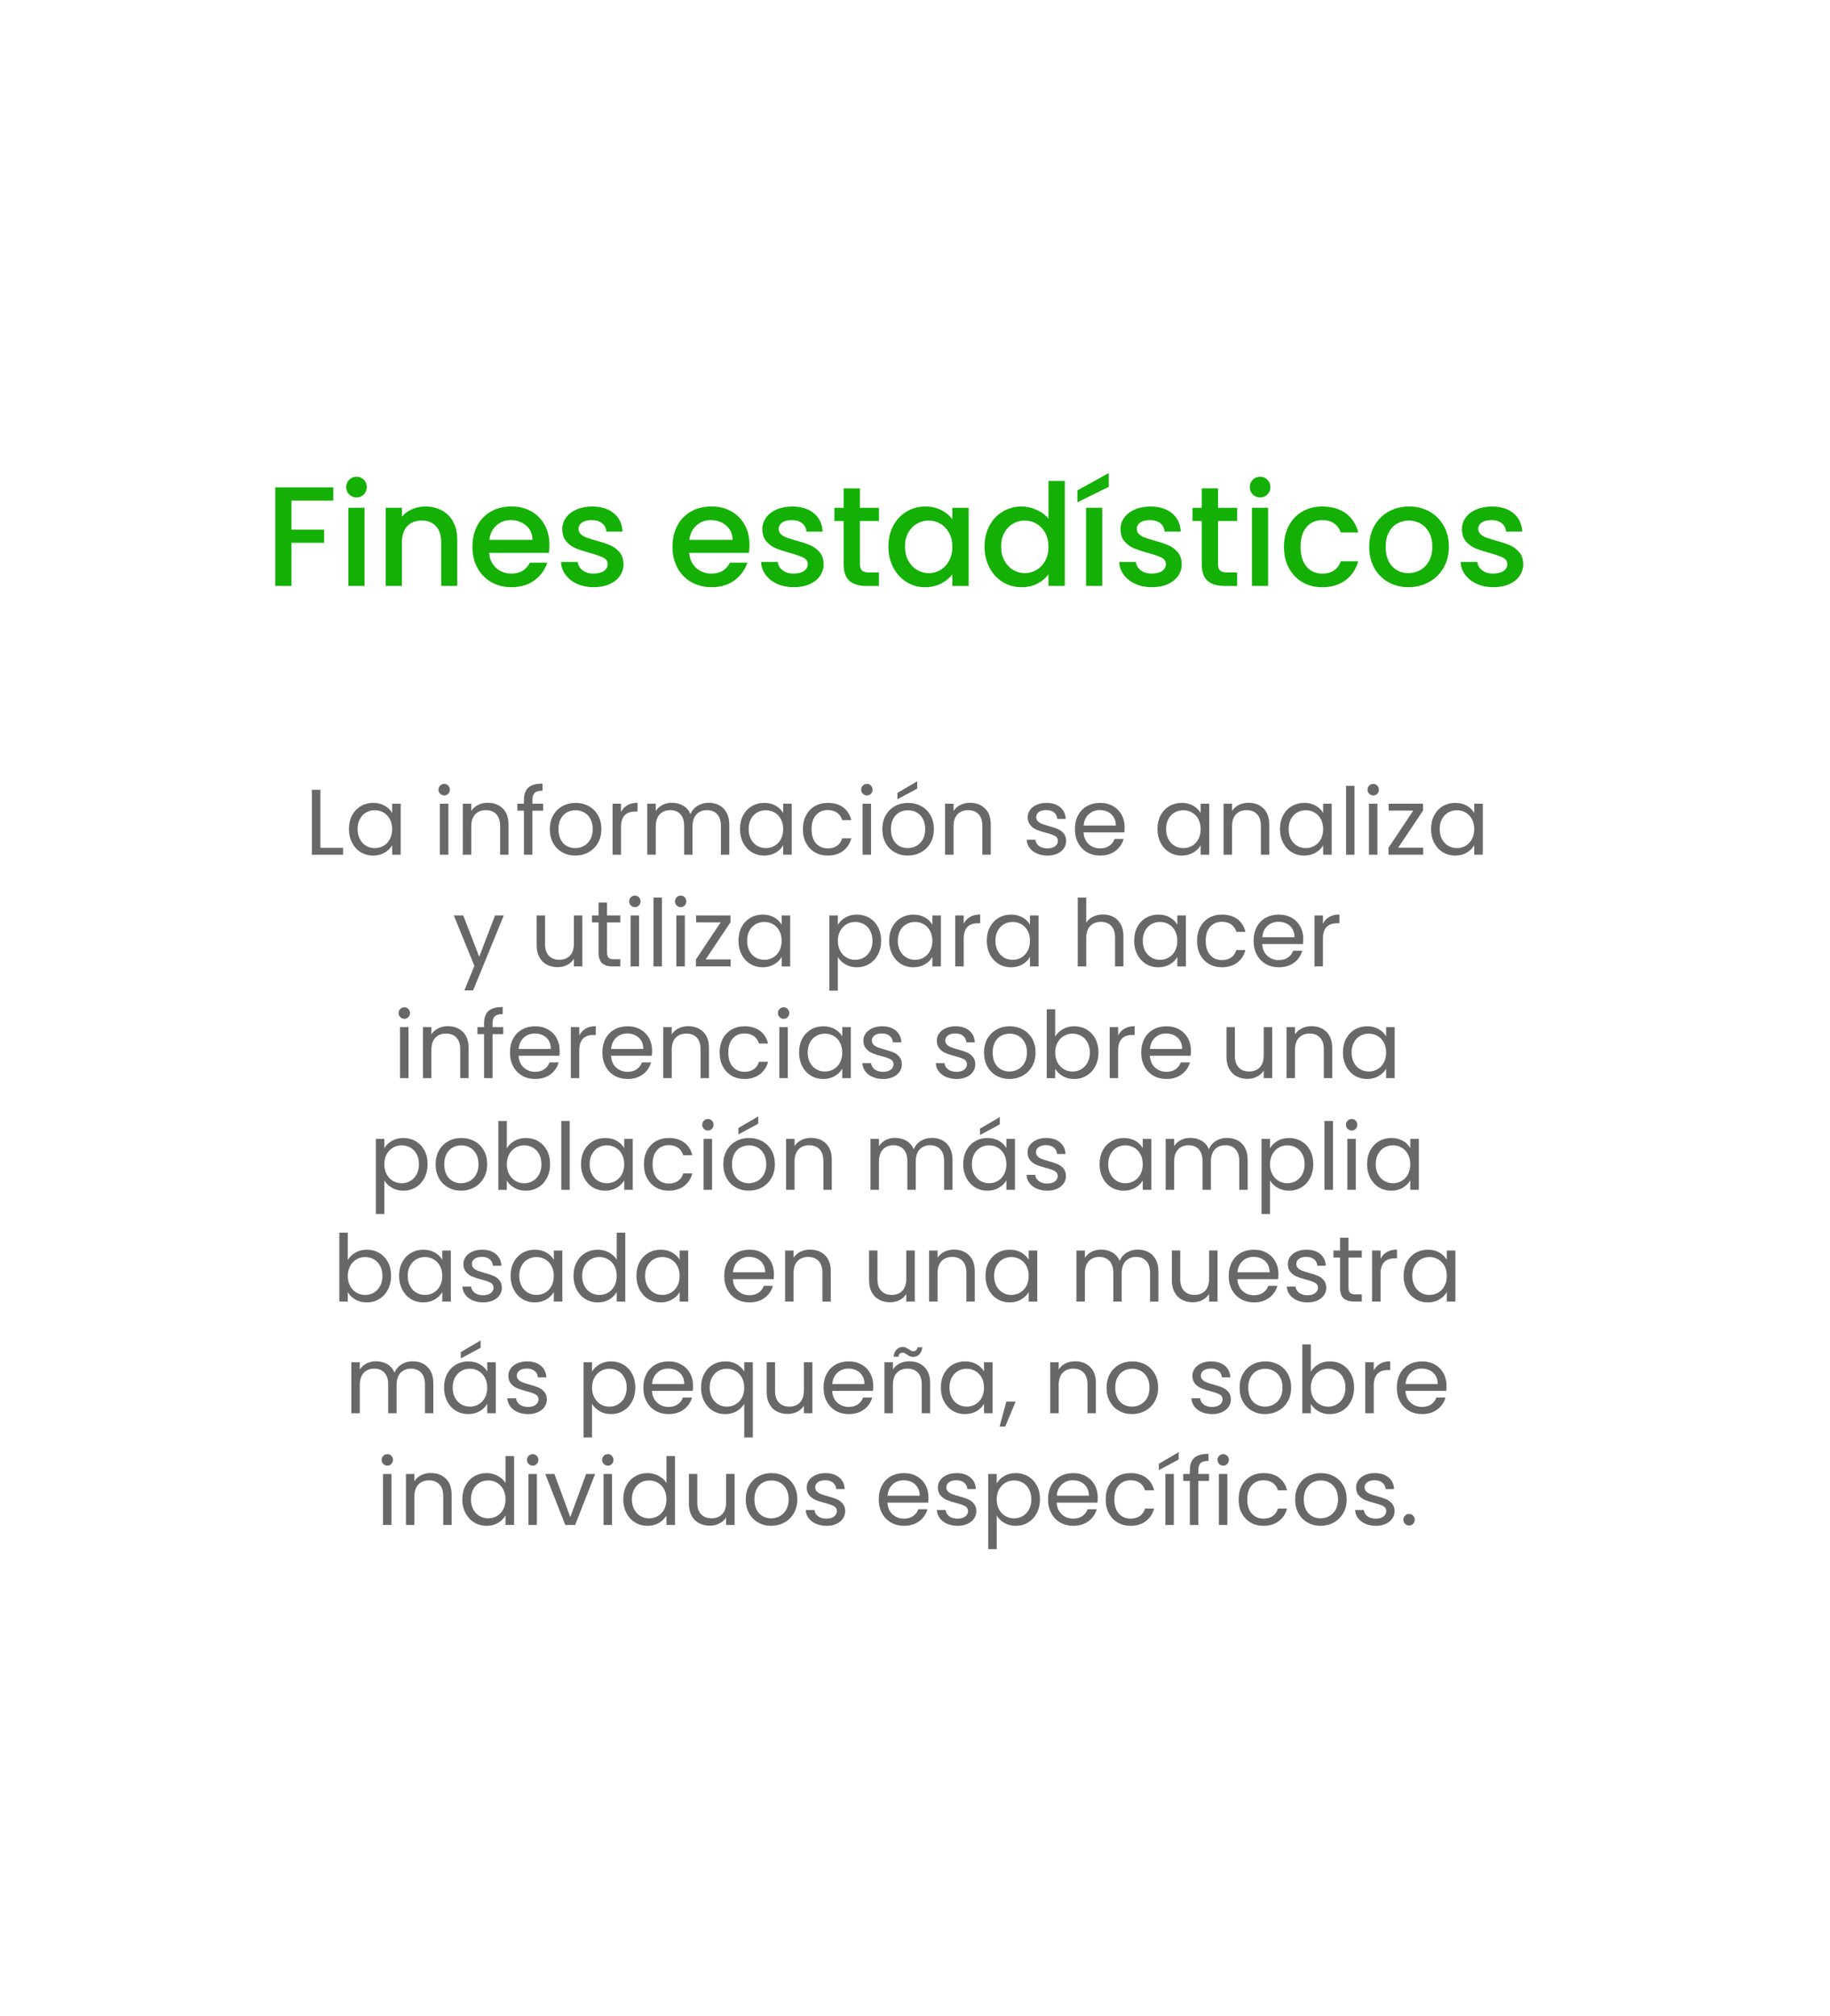 <svg viewBox="0 0 983 1083" xmlns:xlink="http://www.w3.org/1999/xlink" xmlns="http://www.w3.org/2000/svg" data-name="Capa 2" id="Capa_2">
  <defs>
    <style>
      .cls-1 {
        fill: #fff;
        filter: url(#drop-shadow-1);
      }

      .cls-2 {
        fill: #14b006;
      }

      .cls-3 {
        fill: #686868;
      }
    </style>
    <filter filterUnits="userSpaceOnUse" height="1083" width="983" y="0" x="0" id="drop-shadow-1">
      <feOffset dy="9" dx="9"></feOffset>
      <feGaussianBlur stdDeviation="25.72" result="blur"></feGaussianBlur>
      <feFlood flood-opacity=".2" flood-color="#000"></feFlood>
      <feComposite operator="in" in2="blur"></feComposite>
      <feComposite in="SourceGraphic"></feComposite>
    </filter>
  </defs>
  <g data-name="ëÎÓÈ 1" id="_ëÎÓÈ_1">
    <g>
      <path d="M823.35,995.98H141.75c-40.1,0-72.61-30.62-72.61-68.38V141.64c0-40.1,32.51-72.61,72.61-72.61h681.6c40.1,0,72.61,32.51,72.61,72.61v785.95c0,37.77-32.51,68.38-72.61,68.38Z" class="cls-1"></path>
      <g>
        <path d="M179.04,261.79v7.08h-22.47v15.61h17.52v7.08h-17.52v23.15h-8.68v-52.93h31.15Z" class="cls-2"></path>
        <path d="M187.57,265.6c-1.07-1.07-1.6-2.39-1.6-3.96s.53-2.89,1.6-3.96c1.07-1.07,2.39-1.6,3.96-1.6s2.82.53,3.88,1.6c1.07,1.07,1.6,2.39,1.6,3.96s-.53,2.89-1.6,3.96c-1.07,1.07-2.36,1.6-3.88,1.6s-2.89-.53-3.96-1.6ZM195.8,272.76v41.97h-8.68v-41.97h8.68Z" class="cls-2"></path>
        <path d="M237.27,274.13c2.62,1.37,4.66,3.4,6.13,6.09,1.47,2.69,2.21,5.94,2.21,9.75v24.75h-8.61v-23.46c0-3.76-.94-6.64-2.82-8.64-1.88-2.01-4.44-3.01-7.69-3.01s-5.83,1-7.73,3.01-2.86,4.89-2.86,8.64v23.46h-8.68v-41.97h8.68v4.8c1.42-1.73,3.24-3.07,5.45-4.04,2.21-.96,4.56-1.45,7.04-1.45,3.3,0,6.26.69,8.87,2.06Z" class="cls-2"></path>
        <path d="M294.81,296.98h-32.06c.25,3.35,1.5,6.04,3.73,8.07,2.23,2.03,4.98,3.05,8.23,3.05,4.67,0,7.97-1.95,9.9-5.87h9.37c-1.27,3.86-3.57,7.02-6.89,9.48-3.33,2.46-7.45,3.69-12.38,3.69-4.01,0-7.61-.9-10.78-2.7-3.17-1.8-5.66-4.34-7.46-7.62s-2.7-7.07-2.7-11.39.88-8.11,2.63-11.39c1.75-3.28,4.21-5.8,7.39-7.58,3.17-1.78,6.82-2.67,10.93-2.67s7.49.86,10.59,2.59c3.1,1.73,5.51,4.15,7.24,7.27,1.72,3.12,2.59,6.71,2.59,10.78,0,1.58-.1,3-.3,4.27ZM286.05,289.97c-.05-3.2-1.19-5.76-3.43-7.69s-5-2.89-8.3-2.89c-3,0-5.56.95-7.69,2.86-2.13,1.9-3.4,4.48-3.81,7.73h23.23Z" class="cls-2"></path>
        <path d="M310,313.62c-2.62-1.19-4.68-2.82-6.21-4.88-1.52-2.06-2.34-4.35-2.44-6.89h8.99c.15,1.78,1,3.26,2.55,4.46,1.55,1.19,3.49,1.79,5.83,1.79s4.33-.47,5.67-1.41,2.02-2.14,2.02-3.62c0-1.57-.75-2.74-2.25-3.5-1.5-.76-3.87-1.6-7.12-2.51-3.15-.86-5.71-1.7-7.69-2.51-1.98-.81-3.7-2.06-5.14-3.73-1.45-1.68-2.17-3.88-2.17-6.63,0-2.23.66-4.28,1.98-6.13,1.32-1.85,3.21-3.31,5.67-4.38s5.29-1.6,8.49-1.6c4.77,0,8.62,1.21,11.54,3.62,2.92,2.41,4.48,5.7,4.68,9.86h-8.68c-.15-1.88-.91-3.38-2.29-4.49-1.37-1.12-3.22-1.68-5.56-1.68s-4.04.43-5.26,1.29c-1.22.86-1.83,2.01-1.83,3.43,0,1.12.41,2.06,1.22,2.82s1.8,1.36,2.97,1.79c1.17.43,2.89.98,5.18,1.64,3.05.81,5.55,1.64,7.5,2.47,1.95.84,3.64,2.07,5.06,3.69,1.42,1.63,2.16,3.78,2.21,6.47,0,2.39-.66,4.52-1.98,6.4-1.32,1.88-3.19,3.35-5.6,4.42-2.41,1.07-5.24,1.6-8.49,1.6s-6.26-.6-8.87-1.79Z" class="cls-2"></path>
        <path d="M402.27,296.98h-32.06c.25,3.35,1.5,6.04,3.73,8.07,2.23,2.03,4.98,3.05,8.23,3.05,4.67,0,7.97-1.95,9.9-5.87h9.37c-1.27,3.86-3.57,7.02-6.89,9.48-3.33,2.46-7.45,3.69-12.38,3.69-4.01,0-7.61-.9-10.78-2.7-3.17-1.8-5.66-4.34-7.46-7.62s-2.7-7.07-2.7-11.39.88-8.11,2.63-11.39c1.75-3.28,4.21-5.8,7.39-7.58,3.17-1.78,6.82-2.67,10.93-2.67s7.49.86,10.59,2.59c3.1,1.73,5.51,4.15,7.24,7.27,1.72,3.12,2.59,6.71,2.59,10.78,0,1.58-.1,3-.3,4.27ZM393.51,289.97c-.05-3.2-1.19-5.76-3.43-7.69s-5-2.89-8.3-2.89c-3,0-5.56.95-7.69,2.86-2.13,1.9-3.4,4.48-3.81,7.73h23.23Z" class="cls-2"></path>
        <path d="M417.47,313.62c-2.62-1.19-4.69-2.82-6.21-4.88-1.52-2.06-2.34-4.35-2.44-6.89h8.99c.15,1.78,1,3.26,2.55,4.46,1.55,1.19,3.49,1.79,5.83,1.79s4.33-.47,5.67-1.41c1.34-.94,2.02-2.14,2.02-3.62,0-1.57-.75-2.74-2.25-3.5-1.5-.76-3.87-1.6-7.12-2.51-3.15-.86-5.71-1.7-7.69-2.51-1.98-.81-3.69-2.06-5.14-3.73-1.45-1.68-2.17-3.88-2.17-6.63,0-2.23.66-4.28,1.98-6.13,1.32-1.85,3.21-3.31,5.68-4.38,2.46-1.07,5.29-1.6,8.49-1.6,4.77,0,8.62,1.21,11.54,3.62,2.92,2.41,4.48,5.7,4.69,9.86h-8.68c-.15-1.88-.91-3.38-2.29-4.49-1.37-1.12-3.22-1.68-5.56-1.68s-4.04.43-5.26,1.29c-1.22.86-1.83,2.01-1.83,3.43,0,1.12.41,2.06,1.22,2.82.81.76,1.8,1.36,2.97,1.79,1.17.43,2.89.98,5.18,1.64,3.05.81,5.55,1.64,7.5,2.47s3.64,2.07,5.07,3.69c1.42,1.63,2.16,3.78,2.21,6.47,0,2.39-.66,4.52-1.98,6.4-1.32,1.88-3.19,3.35-5.6,4.42s-5.24,1.6-8.49,1.6-6.26-.6-8.87-1.79Z" class="cls-2"></path>
        <path d="M461.91,279.84v23.23c0,1.57.37,2.7,1.11,3.39.73.69,1.99,1.03,3.77,1.03h5.33v7.24h-6.86c-3.91,0-6.91-.91-8.99-2.74-2.08-1.83-3.12-4.8-3.12-8.91v-23.23h-4.95v-7.08h4.95v-10.43h8.76v10.43h10.21v7.08h-10.21Z" class="cls-2"></path>
        <path d="M479.84,282.36c1.75-3.25,4.14-5.78,7.16-7.58,3.02-1.8,6.36-2.7,10.02-2.7,3.3,0,6.18.65,8.64,1.94,2.46,1.29,4.43,2.91,5.9,4.84v-6.09h8.76v41.97h-8.76v-6.25c-1.47,1.98-3.48,3.63-6.02,4.95-2.54,1.32-5.43,1.98-8.68,1.98-3.61,0-6.91-.93-9.9-2.78-3-1.85-5.37-4.44-7.12-7.77-1.75-3.33-2.63-7.09-2.63-11.31s.88-7.95,2.63-11.2ZM509.78,286.16c-1.2-2.13-2.76-3.76-4.69-4.87-1.93-1.12-4.01-1.68-6.24-1.68s-4.32.55-6.25,1.64-3.49,2.69-4.68,4.8c-1.19,2.11-1.79,4.61-1.79,7.5s.6,5.43,1.79,7.62c1.19,2.18,2.77,3.85,4.72,4.99,1.95,1.14,4.02,1.71,6.21,1.71s4.31-.56,6.24-1.68c1.93-1.12,3.49-2.75,4.69-4.91,1.19-2.16,1.79-4.68,1.79-7.58s-.6-5.41-1.79-7.54Z" class="cls-2"></path>
        <path d="M531.48,282.36c1.75-3.25,4.14-5.78,7.16-7.58,3.02-1.8,6.38-2.7,10.09-2.7,2.74,0,5.45.6,8.11,1.79,2.67,1.19,4.79,2.78,6.36,4.76v-20.26h8.76v56.36h-8.76v-6.32c-1.42,2.03-3.39,3.71-5.9,5.03-2.51,1.32-5.4,1.98-8.64,1.98-3.66,0-7-.93-10.02-2.78-3.02-1.85-5.41-4.44-7.16-7.77-1.75-3.33-2.63-7.09-2.63-11.31s.88-7.95,2.63-11.2ZM561.41,286.16c-1.2-2.13-2.76-3.76-4.69-4.87-1.93-1.12-4.01-1.68-6.24-1.68s-4.32.55-6.25,1.64-3.49,2.69-4.68,4.8c-1.19,2.11-1.79,4.61-1.79,7.5s.6,5.43,1.79,7.62c1.19,2.18,2.77,3.85,4.72,4.99,1.95,1.14,4.02,1.71,6.21,1.71s4.31-.56,6.24-1.68c1.93-1.12,3.49-2.75,4.69-4.91,1.19-2.16,1.79-4.68,1.79-7.58s-.6-5.41-1.79-7.54Z" class="cls-2"></path>
        <path d="M595.57,261.49l-16.83,8.3v-6.4l16.83-9.29v7.39ZM592.07,272.76v41.97h-8.68v-41.97h8.68Z" class="cls-2"></path>
        <path d="M609.85,313.62c-2.62-1.19-4.68-2.82-6.21-4.88-1.52-2.06-2.34-4.35-2.44-6.89h8.99c.15,1.78,1,3.26,2.55,4.46,1.55,1.19,3.49,1.79,5.83,1.79s4.33-.47,5.67-1.41,2.02-2.14,2.02-3.62c0-1.57-.75-2.74-2.25-3.5-1.5-.76-3.87-1.6-7.12-2.51-3.15-.86-5.71-1.7-7.69-2.51-1.98-.81-3.7-2.06-5.14-3.73-1.45-1.68-2.17-3.88-2.17-6.63,0-2.23.66-4.28,1.98-6.13,1.32-1.85,3.21-3.31,5.67-4.38s5.29-1.6,8.49-1.6c4.77,0,8.62,1.21,11.54,3.62,2.92,2.41,4.48,5.7,4.68,9.86h-8.68c-.15-1.88-.91-3.38-2.29-4.49-1.37-1.12-3.22-1.68-5.56-1.68s-4.04.43-5.26,1.29c-1.22.86-1.83,2.01-1.83,3.43,0,1.12.41,2.06,1.22,2.82s1.8,1.36,2.97,1.79c1.17.43,2.89.98,5.18,1.64,3.05.81,5.55,1.64,7.5,2.47,1.95.84,3.64,2.07,5.06,3.69,1.42,1.63,2.16,3.78,2.21,6.47,0,2.39-.66,4.52-1.98,6.4-1.32,1.88-3.19,3.35-5.6,4.42-2.41,1.07-5.24,1.6-8.49,1.6s-6.26-.6-8.87-1.79Z" class="cls-2"></path>
        <path d="M654.29,279.84v23.23c0,1.57.37,2.7,1.1,3.39s1.99,1.03,3.77,1.03h5.33v7.24h-6.85c-3.91,0-6.91-.91-8.99-2.74s-3.12-4.8-3.12-8.91v-23.23h-4.95v-7.08h4.95v-10.43h8.76v10.43h10.21v7.08h-10.21Z" class="cls-2"></path>
        <path d="M672.95,265.6c-1.07-1.07-1.6-2.39-1.6-3.96s.53-2.89,1.6-3.96c1.07-1.07,2.39-1.6,3.96-1.6s2.82.53,3.88,1.6c1.07,1.07,1.6,2.39,1.6,3.96s-.53,2.89-1.6,3.96c-1.07,1.07-2.36,1.6-3.88,1.6s-2.89-.53-3.96-1.6ZM681.18,272.76v41.97h-8.68v-41.97h8.68Z" class="cls-2"></path>
        <path d="M692.33,282.32c1.75-3.28,4.18-5.8,7.27-7.58s6.65-2.67,10.66-2.67c5.08,0,9.28,1.21,12.61,3.62,3.32,2.41,5.57,5.85,6.74,10.32h-9.37c-.76-2.08-1.98-3.71-3.66-4.87-1.67-1.17-3.78-1.75-6.32-1.75-3.55,0-6.39,1.26-8.49,3.77-2.11,2.51-3.16,6.03-3.16,10.55s1.05,8.05,3.16,10.59c2.11,2.54,4.94,3.81,8.49,3.81,5.03,0,8.35-2.21,9.98-6.63h9.37c-1.22,4.27-3.5,7.65-6.86,10.17s-7.52,3.77-12.49,3.77c-4.01,0-7.57-.9-10.66-2.7-3.1-1.8-5.52-4.34-7.27-7.62-1.75-3.28-2.63-7.07-2.63-11.39s.88-8.11,2.63-11.39Z" class="cls-2"></path>
        <path d="M745.76,312.71c-3.2-1.8-5.71-4.34-7.54-7.62s-2.74-7.07-2.74-11.39.94-8.05,2.82-11.35c1.88-3.3,4.44-5.84,7.69-7.62s6.88-2.67,10.89-2.67,7.64.89,10.89,2.67,5.81,4.32,7.69,7.62c1.88,3.3,2.82,7.08,2.82,11.35s-.97,8.05-2.89,11.35c-1.93,3.3-4.56,5.85-7.88,7.65-3.33,1.8-7,2.7-11.01,2.7s-7.54-.9-10.74-2.7ZM762.79,306.27c1.95-1.07,3.54-2.67,4.76-4.8,1.22-2.13,1.83-4.72,1.83-7.77s-.58-5.62-1.75-7.73c-1.17-2.11-2.72-3.69-4.65-4.76s-4.01-1.6-6.24-1.6-4.3.53-6.21,1.6-3.42,2.65-4.53,4.76c-1.12,2.11-1.67,4.68-1.67,7.73,0,4.52,1.15,8.01,3.46,10.47,2.31,2.46,5.22,3.69,8.72,3.69,2.23,0,4.33-.53,6.28-1.6Z" class="cls-2"></path>
        <path d="M793.25,313.62c-2.62-1.19-4.69-2.82-6.21-4.88-1.52-2.06-2.34-4.35-2.44-6.89h8.99c.15,1.78,1,3.26,2.55,4.46,1.55,1.19,3.49,1.79,5.83,1.79s4.33-.47,5.67-1.41c1.34-.94,2.02-2.14,2.02-3.62,0-1.57-.75-2.74-2.25-3.5-1.5-.76-3.87-1.6-7.12-2.51-3.15-.86-5.71-1.7-7.69-2.51-1.98-.81-3.69-2.06-5.14-3.73-1.45-1.68-2.17-3.88-2.17-6.63,0-2.23.66-4.28,1.98-6.13,1.32-1.85,3.21-3.31,5.68-4.38,2.46-1.07,5.29-1.6,8.49-1.6,4.77,0,8.62,1.21,11.54,3.62,2.92,2.41,4.48,5.7,4.69,9.86h-8.68c-.15-1.88-.91-3.38-2.29-4.49-1.37-1.12-3.22-1.68-5.56-1.68s-4.04.43-5.26,1.29c-1.22.86-1.83,2.01-1.83,3.43,0,1.12.41,2.06,1.22,2.82.81.76,1.8,1.36,2.97,1.79,1.17.43,2.89.98,5.18,1.64,3.05.81,5.55,1.64,7.5,2.47s3.64,2.07,5.07,3.69c1.42,1.63,2.16,3.78,2.21,6.47,0,2.39-.66,4.52-1.98,6.4-1.32,1.88-3.19,3.35-5.6,4.42s-5.24,1.6-8.49,1.6-6.26-.6-8.87-1.79Z" class="cls-2"></path>
      </g>
      <g>
        <path d="M172.09,455.41h12.2v3.7h-16.75v-34.85h4.55v31.15Z" class="cls-3"></path>
        <path d="M189.14,437.94c1.13-2.12,2.69-3.76,4.68-4.93,1.98-1.17,4.19-1.75,6.62-1.75s4.48.52,6.25,1.55c1.77,1.03,3.08,2.33,3.95,3.9v-5h4.6v27.4h-4.6v-5.1c-.9,1.6-2.24,2.93-4.03,3.98s-3.86,1.58-6.22,1.58-4.63-.6-6.6-1.8c-1.97-1.2-3.52-2.88-4.65-5.05-1.13-2.17-1.7-4.63-1.7-7.4s.57-5.26,1.7-7.38ZM209.39,439.96c-.83-1.53-1.96-2.71-3.38-3.52-1.42-.82-2.97-1.23-4.68-1.23s-3.25.4-4.65,1.2c-1.4.8-2.52,1.97-3.35,3.5-.83,1.53-1.25,3.33-1.25,5.4s.42,3.92,1.25,5.47c.83,1.55,1.95,2.73,3.35,3.55,1.4.82,2.95,1.23,4.65,1.23s3.26-.41,4.68-1.23c1.42-.82,2.54-2,3.38-3.55.83-1.55,1.25-3.36,1.25-5.42s-.42-3.87-1.25-5.4Z" class="cls-3"></path>
        <path d="M236.44,426.36c-.6-.6-.9-1.33-.9-2.2s.3-1.6.9-2.2c.6-.6,1.33-.9,2.2-.9s1.54.3,2.12.9c.58.6.88,1.33.88,2.2s-.29,1.6-.88,2.2c-.58.6-1.29.9-2.12.9s-1.6-.3-2.2-.9ZM240.84,431.71v27.4h-4.55v-27.4h4.55Z" class="cls-3"></path>
        <path d="M270.04,434.24c2.07,2.02,3.1,4.92,3.1,8.72v16.15h-4.5v-15.5c0-2.73-.68-4.83-2.05-6.28s-3.23-2.17-5.6-2.17-4.31.75-5.72,2.25c-1.42,1.5-2.12,3.68-2.12,6.55v15.15h-4.55v-27.4h4.55v3.9c.9-1.4,2.12-2.48,3.67-3.25,1.55-.77,3.26-1.15,5.12-1.15,3.33,0,6.03,1.01,8.1,3.03Z" class="cls-3"></path>
        <path d="M291.74,435.46h-5.75v23.65h-4.55v-23.65h-3.55v-3.75h3.55v-1.95c0-3.07.79-5.31,2.38-6.72,1.58-1.42,4.12-2.12,7.62-2.12v3.8c-2,0-3.41.39-4.22,1.17-.82.78-1.22,2.08-1.22,3.88v1.95h5.75v3.75Z" class="cls-3"></path>
        <path d="M302.02,457.81c-2.08-1.17-3.72-2.83-4.9-4.98-1.18-2.15-1.78-4.64-1.78-7.47s.61-5.28,1.82-7.42c1.22-2.15,2.88-3.8,4.98-4.95,2.1-1.15,4.45-1.73,7.05-1.73s4.95.58,7.05,1.73c2.1,1.15,3.76,2.79,4.97,4.92,1.22,2.13,1.82,4.62,1.82,7.45s-.62,5.33-1.88,7.47c-1.25,2.15-2.94,3.81-5.07,4.98s-4.5,1.75-7.1,1.75-4.89-.58-6.97-1.75ZM313.59,454.41c1.43-.77,2.59-1.92,3.47-3.45.88-1.53,1.33-3.4,1.33-5.6s-.43-4.07-1.3-5.6c-.87-1.53-2-2.67-3.4-3.42s-2.92-1.12-4.55-1.12-3.19.38-4.58,1.12-2.49,1.89-3.32,3.42c-.83,1.53-1.25,3.4-1.25,5.6s.41,4.12,1.22,5.65c.82,1.53,1.91,2.68,3.28,3.43,1.37.75,2.87,1.12,4.5,1.12s3.17-.38,4.6-1.15Z" class="cls-3"></path>
        <path d="M337.02,432.51c1.48-.87,3.29-1.3,5.42-1.3v4.7h-1.2c-5.1,0-7.65,2.77-7.65,8.3v14.9h-4.55v-27.4h4.55v4.45c.8-1.57,1.94-2.78,3.43-3.65Z" class="cls-3"></path>
        <path d="M386.34,432.54c1.67.88,2.98,2.21,3.95,3.97.97,1.77,1.45,3.92,1.45,6.45v16.15h-4.5v-15.5c0-2.73-.68-4.83-2.03-6.28s-3.18-2.17-5.47-2.17-4.25.76-5.65,2.28-2.1,3.71-2.1,6.57v15.1h-4.5v-15.5c0-2.73-.68-4.83-2.03-6.28s-3.18-2.17-5.47-2.17-4.25.76-5.65,2.28-2.1,3.71-2.1,6.57v15.1h-4.55v-27.4h4.55v3.95c.9-1.43,2.11-2.53,3.62-3.3,1.52-.77,3.19-1.15,5.02-1.15,2.3,0,4.33.52,6.1,1.55,1.77,1.03,3.08,2.55,3.95,4.55.77-1.93,2.03-3.43,3.8-4.5,1.77-1.07,3.73-1.6,5.9-1.6s4.03.44,5.7,1.33Z" class="cls-3"></path>
        <path d="M399.19,437.94c1.13-2.12,2.69-3.76,4.68-4.93,1.98-1.17,4.19-1.75,6.62-1.75s4.48.52,6.25,1.55c1.77,1.03,3.08,2.33,3.95,3.9v-5h4.6v27.4h-4.6v-5.1c-.9,1.6-2.24,2.93-4.03,3.98s-3.86,1.58-6.22,1.58-4.63-.6-6.6-1.8c-1.97-1.2-3.52-2.88-4.65-5.05-1.13-2.17-1.7-4.63-1.7-7.4s.57-5.26,1.7-7.38ZM419.44,439.96c-.83-1.53-1.96-2.71-3.38-3.52-1.42-.82-2.97-1.23-4.68-1.23s-3.25.4-4.65,1.2c-1.4.8-2.52,1.97-3.35,3.5-.83,1.53-1.25,3.33-1.25,5.4s.42,3.92,1.25,5.47c.83,1.55,1.95,2.73,3.35,3.55,1.4.82,2.95,1.23,4.65,1.23s3.26-.41,4.68-1.23c1.42-.82,2.54-2,3.38-3.55.83-1.55,1.25-3.36,1.25-5.42s-.42-3.87-1.25-5.4Z" class="cls-3"></path>
        <path d="M432.99,437.94c1.13-2.12,2.71-3.76,4.73-4.93,2.02-1.17,4.32-1.75,6.92-1.75,3.37,0,6.14.82,8.33,2.45,2.18,1.63,3.62,3.9,4.32,6.8h-4.9c-.47-1.67-1.38-2.98-2.72-3.95s-3.03-1.45-5.03-1.45c-2.6,0-4.7.89-6.3,2.67-1.6,1.78-2.4,4.31-2.4,7.58s.8,5.85,2.4,7.65c1.6,1.8,3.7,2.7,6.3,2.7,2,0,3.67-.47,5-1.4s2.25-2.27,2.75-4h4.9c-.73,2.8-2.2,5.04-4.4,6.72-2.2,1.68-4.95,2.53-8.25,2.53-2.6,0-4.91-.58-6.92-1.75-2.02-1.17-3.59-2.82-4.73-4.95-1.13-2.13-1.7-4.63-1.7-7.5s.57-5.31,1.7-7.42Z" class="cls-3"></path>
        <path d="M463.49,426.36c-.6-.6-.9-1.33-.9-2.2s.3-1.6.9-2.2c.6-.6,1.33-.9,2.2-.9s1.54.3,2.12.9c.58.6.88,1.33.88,2.2s-.29,1.6-.88,2.2c-.58.6-1.29.9-2.12.9s-1.6-.3-2.2-.9ZM467.89,431.71v27.4h-4.55v-27.4h4.55Z" class="cls-3"></path>
        <path d="M480.62,457.81c-2.08-1.17-3.72-2.83-4.9-4.98-1.18-2.15-1.77-4.64-1.77-7.47s.61-5.28,1.82-7.42c1.22-2.15,2.88-3.8,4.97-4.95,2.1-1.15,4.45-1.73,7.05-1.73s4.95.58,7.05,1.73c2.1,1.15,3.76,2.79,4.98,4.92,1.21,2.13,1.82,4.62,1.82,7.45s-.62,5.33-1.88,7.47c-1.25,2.15-2.94,3.81-5.07,4.98-2.13,1.17-4.5,1.75-7.1,1.75s-4.89-.58-6.97-1.75ZM492.19,454.41c1.43-.77,2.59-1.92,3.47-3.45.88-1.53,1.32-3.4,1.32-5.6s-.43-4.07-1.3-5.6c-.87-1.53-2-2.67-3.4-3.42s-2.92-1.12-4.55-1.12-3.19.38-4.57,1.12c-1.38.75-2.49,1.89-3.33,3.42-.83,1.53-1.25,3.4-1.25,5.6s.41,4.12,1.23,5.65c.82,1.53,1.91,2.68,3.27,3.43s2.87,1.12,4.5,1.12,3.17-.38,4.6-1.15ZM492.69,423.61l-10.65,5.7v-3.4l10.65-6.25v3.95Z" class="cls-3"></path>
        <path d="M529.09,434.24c2.07,2.02,3.1,4.92,3.1,8.72v16.15h-4.5v-15.5c0-2.73-.68-4.83-2.05-6.28s-3.23-2.17-5.6-2.17-4.31.75-5.72,2.25c-1.42,1.5-2.12,3.68-2.12,6.55v15.15h-4.55v-27.4h4.55v3.9c.9-1.4,2.12-2.48,3.67-3.25,1.55-.77,3.26-1.15,5.12-1.15,3.33,0,6.03,1.01,8.1,3.03Z" class="cls-3"></path>
        <path d="M557.04,458.49c-1.67-.72-2.98-1.72-3.95-3s-1.5-2.76-1.6-4.42h4.7c.13,1.37.78,2.48,1.93,3.35,1.15.87,2.66,1.3,4.53,1.3,1.73,0,3.1-.38,4.1-1.15s1.5-1.73,1.5-2.9-.53-2.09-1.6-2.67c-1.07-.58-2.72-1.16-4.95-1.73-2.03-.53-3.69-1.07-4.97-1.62-1.28-.55-2.38-1.37-3.3-2.45-.92-1.08-1.38-2.51-1.38-4.28,0-1.4.42-2.68,1.25-3.85.83-1.17,2.02-2.09,3.55-2.78,1.53-.68,3.28-1.03,5.25-1.03,3.03,0,5.48.77,7.35,2.3s2.87,3.63,3,6.3h-4.55c-.1-1.43-.68-2.58-1.72-3.45-1.05-.87-2.46-1.3-4.23-1.3-1.63,0-2.93.35-3.9,1.05-.97.7-1.45,1.62-1.45,2.75,0,.9.29,1.64.88,2.22.58.58,1.32,1.05,2.2,1.4.88.35,2.11.74,3.67,1.17,1.97.53,3.57,1.06,4.8,1.58,1.23.52,2.29,1.29,3.17,2.33s1.34,2.38,1.38,4.05c0,1.5-.42,2.85-1.25,4.05-.83,1.2-2.01,2.14-3.52,2.83-1.52.68-3.26,1.03-5.23,1.03-2.1,0-3.98-.36-5.65-1.08Z" class="cls-3"></path>
        <path d="M603.94,447.11h-21.9c.17,2.7,1.09,4.81,2.78,6.33s3.72,2.27,6.12,2.27c1.97,0,3.61-.46,4.93-1.38,1.32-.92,2.24-2.14,2.78-3.67h4.9c-.73,2.63-2.2,4.78-4.4,6.42-2.2,1.65-4.93,2.48-8.2,2.48-2.6,0-4.92-.58-6.97-1.75s-3.66-2.83-4.82-4.98c-1.17-2.15-1.75-4.64-1.75-7.47s.57-5.32,1.7-7.45c1.13-2.13,2.72-3.78,4.78-4.92,2.05-1.15,4.41-1.73,7.07-1.73s4.9.57,6.9,1.7c2,1.13,3.54,2.69,4.62,4.67,1.08,1.98,1.62,4.23,1.62,6.73,0,.87-.05,1.78-.15,2.75ZM598.24,438.94c-.77-1.25-1.81-2.2-3.12-2.85-1.32-.65-2.78-.97-4.38-.97-2.3,0-4.26.73-5.88,2.2-1.62,1.47-2.54,3.5-2.78,6.1h17.3c0-1.73-.38-3.22-1.15-4.47Z" class="cls-3"></path>
        <path d="M623.44,437.94c1.13-2.12,2.69-3.76,4.68-4.93,1.98-1.17,4.19-1.75,6.62-1.75s4.48.52,6.25,1.55c1.77,1.03,3.08,2.33,3.95,3.9v-5h4.6v27.4h-4.6v-5.1c-.9,1.6-2.24,2.93-4.03,3.98s-3.86,1.58-6.22,1.58-4.63-.6-6.6-1.8c-1.97-1.2-3.52-2.88-4.65-5.05-1.13-2.17-1.7-4.63-1.7-7.4s.57-5.26,1.7-7.38ZM643.69,439.96c-.83-1.53-1.96-2.71-3.38-3.52-1.42-.82-2.97-1.23-4.68-1.23s-3.25.4-4.65,1.2c-1.4.8-2.52,1.97-3.35,3.5-.83,1.53-1.25,3.33-1.25,5.4s.42,3.92,1.25,5.47c.83,1.55,1.95,2.73,3.35,3.55,1.4.82,2.95,1.23,4.65,1.23s3.26-.41,4.68-1.23c1.42-.82,2.54-2,3.38-3.55.83-1.55,1.25-3.36,1.25-5.42s-.42-3.87-1.25-5.4Z" class="cls-3"></path>
        <path d="M678.69,434.24c2.07,2.02,3.1,4.92,3.1,8.72v16.15h-4.5v-15.5c0-2.73-.68-4.83-2.05-6.28s-3.23-2.17-5.6-2.17-4.31.75-5.72,2.25c-1.42,1.5-2.12,3.68-2.12,6.55v15.15h-4.55v-27.4h4.55v3.9c.9-1.4,2.12-2.48,3.68-3.25,1.55-.77,3.26-1.15,5.12-1.15,3.33,0,6.03,1.01,8.1,3.03Z" class="cls-3"></path>
        <path d="M689.24,437.94c1.13-2.12,2.69-3.76,4.68-4.93,1.98-1.17,4.19-1.75,6.62-1.75s4.48.52,6.25,1.55c1.77,1.03,3.08,2.33,3.95,3.9v-5h4.6v27.4h-4.6v-5.1c-.9,1.6-2.24,2.93-4.02,3.98-1.79,1.05-3.86,1.58-6.23,1.58s-4.63-.6-6.6-1.8c-1.97-1.2-3.52-2.88-4.65-5.05-1.13-2.17-1.7-4.63-1.7-7.4s.57-5.26,1.7-7.38ZM709.49,439.96c-.83-1.53-1.96-2.71-3.38-3.52-1.42-.82-2.97-1.23-4.67-1.23s-3.25.4-4.65,1.2-2.52,1.97-3.35,3.5c-.83,1.53-1.25,3.33-1.25,5.4s.42,3.92,1.25,5.47c.83,1.55,1.95,2.73,3.35,3.55,1.4.82,2.95,1.23,4.65,1.23s3.26-.41,4.67-1.23c1.42-.82,2.54-2,3.38-3.55.83-1.55,1.25-3.36,1.25-5.42s-.42-3.87-1.25-5.4Z" class="cls-3"></path>
        <path d="M727.59,422.11v37h-4.55v-37h4.55Z" class="cls-3"></path>
        <path d="M735.49,426.36c-.6-.6-.9-1.33-.9-2.2s.3-1.6.9-2.2c.6-.6,1.33-.9,2.2-.9s1.54.3,2.12.9c.58.6.88,1.33.88,2.2s-.29,1.6-.88,2.2c-.58.6-1.29.9-2.12.9s-1.6-.3-2.2-.9ZM739.89,431.71v27.4h-4.55v-27.4h4.55Z" class="cls-3"></path>
        <path d="M751.04,455.36h13.45v3.75h-18.65v-3.75l13.3-19.95h-13.2v-3.7h18.45v3.7l-13.35,19.95Z" class="cls-3"></path>
        <path d="M770.39,437.94c1.13-2.12,2.69-3.76,4.68-4.93,1.98-1.17,4.19-1.75,6.62-1.75s4.48.52,6.25,1.55c1.77,1.03,3.08,2.33,3.95,3.9v-5h4.6v27.4h-4.6v-5.1c-.9,1.6-2.24,2.93-4.02,3.98-1.79,1.05-3.86,1.58-6.23,1.58s-4.63-.6-6.6-1.8c-1.97-1.2-3.52-2.88-4.65-5.05-1.13-2.17-1.7-4.63-1.7-7.4s.57-5.26,1.7-7.38ZM790.64,439.96c-.83-1.53-1.96-2.71-3.38-3.52-1.42-.82-2.97-1.23-4.67-1.23s-3.25.4-4.65,1.2-2.52,1.97-3.35,3.5c-.83,1.53-1.25,3.33-1.25,5.4s.42,3.92,1.25,5.47c.83,1.55,1.95,2.73,3.35,3.55,1.4.82,2.95,1.23,4.65,1.23s3.26-.41,4.67-1.23c1.42-.82,2.54-2,3.38-3.55.83-1.55,1.25-3.36,1.25-5.42s-.42-3.87-1.25-5.4Z" class="cls-3"></path>
        <path d="M270.62,491.71l-16.5,40.3h-4.7l5.4-13.2-11.05-27.1h5.05l8.6,22.2,8.5-22.2h4.7Z" class="cls-3"></path>
        <path d="M312.82,491.71v27.4h-4.55v-4.05c-.87,1.4-2.07,2.49-3.62,3.27-1.55.78-3.26,1.17-5.12,1.17-2.13,0-4.05-.44-5.75-1.32-1.7-.88-3.04-2.21-4.02-3.98-.98-1.77-1.48-3.92-1.48-6.45v-16.05h4.5v15.45c0,2.7.68,4.78,2.05,6.22,1.37,1.45,3.23,2.18,5.6,2.18s4.35-.75,5.75-2.25,2.1-3.68,2.1-6.55v-15.05h4.55Z" class="cls-3"></path>
        <path d="M326.07,495.46v16.15c0,1.33.28,2.27.85,2.83.57.55,1.55.82,2.95.82h3.35v3.85h-4.1c-2.54,0-4.43-.58-5.7-1.75s-1.9-3.08-1.9-5.75v-16.15h-3.55v-3.75h3.55v-6.9h4.55v6.9h7.15v3.75h-7.15Z" class="cls-3"></path>
        <path d="M338.87,486.36c-.6-.6-.9-1.33-.9-2.2s.3-1.6.9-2.2c.6-.6,1.33-.9,2.2-.9s1.54.3,2.12.9c.58.6.88,1.33.88,2.2s-.29,1.6-.88,2.2c-.58.6-1.29.9-2.12.9s-1.6-.3-2.2-.9ZM343.27,491.71v27.4h-4.55v-27.4h4.55Z" class="cls-3"></path>
        <path d="M355.57,482.11v37h-4.55v-37h4.55Z" class="cls-3"></path>
        <path d="M363.47,486.36c-.6-.6-.9-1.33-.9-2.2s.3-1.6.9-2.2c.6-.6,1.33-.9,2.2-.9s1.54.3,2.12.9c.58.6.88,1.33.88,2.2s-.29,1.6-.88,2.2c-.58.6-1.29.9-2.12.9s-1.6-.3-2.2-.9ZM367.87,491.71v27.4h-4.55v-27.4h4.55Z" class="cls-3"></path>
        <path d="M379.02,515.36h13.45v3.75h-18.65v-3.75l13.3-19.95h-13.2v-3.7h18.45v3.7l-13.35,19.95Z" class="cls-3"></path>
        <path d="M398.37,497.94c1.13-2.12,2.69-3.76,4.68-4.93,1.98-1.17,4.19-1.75,6.62-1.75s4.48.52,6.25,1.55c1.77,1.03,3.08,2.33,3.95,3.9v-5h4.6v27.4h-4.6v-5.1c-.9,1.6-2.24,2.93-4.03,3.98s-3.86,1.58-6.22,1.58-4.63-.6-6.6-1.8c-1.97-1.2-3.52-2.88-4.65-5.05-1.13-2.17-1.7-4.63-1.7-7.4s.57-5.26,1.7-7.38ZM418.62,499.96c-.83-1.53-1.96-2.71-3.38-3.52-1.42-.82-2.97-1.23-4.68-1.23s-3.25.4-4.65,1.2c-1.4.8-2.52,1.97-3.35,3.5-.83,1.53-1.25,3.33-1.25,5.4s.42,3.92,1.25,5.47c.83,1.55,1.95,2.73,3.35,3.55,1.4.82,2.95,1.23,4.65,1.23s3.26-.41,4.68-1.23c1.42-.82,2.54-2,3.38-3.55.83-1.55,1.25-3.36,1.25-5.42s-.42-3.87-1.25-5.4Z" class="cls-3"></path>
        <path d="M454.09,492.84c1.78-1.05,3.86-1.58,6.22-1.58s4.64.58,6.62,1.75c1.98,1.17,3.54,2.81,4.68,4.93,1.13,2.12,1.7,4.57,1.7,7.38s-.57,5.23-1.7,7.4c-1.13,2.17-2.69,3.85-4.68,5.05-1.98,1.2-4.19,1.8-6.62,1.8s-4.39-.53-6.18-1.58-3.14-2.36-4.07-3.92v18.05h-4.55v-40.4h4.55v5.05c.9-1.57,2.24-2.88,4.03-3.92ZM467.41,499.91c-.83-1.53-1.96-2.7-3.38-3.5s-2.97-1.2-4.67-1.2-3.21.41-4.62,1.23c-1.42.82-2.55,2-3.4,3.55s-1.28,3.34-1.28,5.38.43,3.88,1.28,5.42,1.98,2.73,3.4,3.55c1.42.82,2.96,1.23,4.62,1.23s3.26-.41,4.67-1.23c1.42-.82,2.54-2,3.38-3.55s1.25-3.38,1.25-5.47-.42-3.87-1.25-5.4Z" class="cls-3"></path>
        <path d="M479.32,497.94c1.13-2.12,2.69-3.76,4.68-4.93,1.98-1.17,4.19-1.75,6.62-1.75s4.48.52,6.25,1.55c1.77,1.03,3.08,2.33,3.95,3.9v-5h4.6v27.4h-4.6v-5.1c-.9,1.6-2.24,2.93-4.03,3.98s-3.86,1.58-6.22,1.58-4.63-.6-6.6-1.8c-1.97-1.2-3.52-2.88-4.65-5.05-1.13-2.17-1.7-4.63-1.7-7.4s.57-5.26,1.7-7.38ZM499.57,499.96c-.83-1.53-1.96-2.71-3.38-3.52-1.42-.82-2.97-1.23-4.68-1.23s-3.25.4-4.65,1.2c-1.4.8-2.52,1.97-3.35,3.5-.83,1.53-1.25,3.33-1.25,5.4s.42,3.92,1.25,5.47c.83,1.55,1.95,2.73,3.35,3.55,1.4.82,2.95,1.23,4.65,1.23s3.26-.41,4.68-1.23c1.42-.82,2.54-2,3.38-3.55.83-1.55,1.25-3.36,1.25-5.42s-.42-3.87-1.25-5.4Z" class="cls-3"></path>
        <path d="M521.09,492.51c1.48-.87,3.29-1.3,5.42-1.3v4.7h-1.2c-5.1,0-7.65,2.77-7.65,8.3v14.9h-4.55v-27.4h4.55v4.45c.8-1.57,1.94-2.78,3.43-3.65Z" class="cls-3"></path>
        <path d="M531.76,497.94c1.13-2.12,2.69-3.76,4.68-4.93,1.98-1.17,4.19-1.75,6.62-1.75s4.48.52,6.25,1.55c1.77,1.03,3.08,2.33,3.95,3.9v-5h4.6v27.4h-4.6v-5.1c-.9,1.6-2.24,2.93-4.03,3.98s-3.86,1.58-6.22,1.58-4.63-.6-6.6-1.8c-1.97-1.2-3.52-2.88-4.65-5.05-1.13-2.17-1.7-4.63-1.7-7.4s.57-5.26,1.7-7.38ZM552.01,499.96c-.83-1.53-1.96-2.71-3.38-3.52-1.42-.82-2.97-1.23-4.68-1.23s-3.25.4-4.65,1.2c-1.4.8-2.52,1.97-3.35,3.5-.83,1.53-1.25,3.33-1.25,5.4s.42,3.92,1.25,5.47c.83,1.55,1.95,2.73,3.35,3.55,1.4.82,2.95,1.23,4.65,1.23s3.26-.41,4.68-1.23c1.42-.82,2.54-2,3.38-3.55.83-1.55,1.25-3.36,1.25-5.42s-.42-3.87-1.25-5.4Z" class="cls-3"></path>
        <path d="M598.11,492.54c1.67.88,2.97,2.21,3.92,3.97.95,1.77,1.43,3.92,1.43,6.45v16.15h-4.5v-15.5c0-2.73-.68-4.83-2.05-6.28s-3.23-2.17-5.6-2.17-4.31.75-5.72,2.25c-1.42,1.5-2.12,3.68-2.12,6.55v15.15h-4.55v-37h4.55v13.5c.9-1.4,2.14-2.48,3.72-3.25s3.36-1.15,5.33-1.15c2.07,0,3.93.44,5.6,1.33Z" class="cls-3"></path>
        <path d="M610.91,497.94c1.13-2.12,2.69-3.76,4.68-4.93,1.98-1.17,4.19-1.75,6.62-1.75s4.48.52,6.25,1.55c1.77,1.03,3.08,2.33,3.95,3.9v-5h4.6v27.4h-4.6v-5.1c-.9,1.6-2.24,2.93-4.02,3.98-1.79,1.05-3.86,1.58-6.23,1.58s-4.63-.6-6.6-1.8c-1.97-1.2-3.52-2.88-4.65-5.05-1.13-2.17-1.7-4.63-1.7-7.4s.57-5.26,1.7-7.38ZM631.16,499.96c-.83-1.53-1.96-2.71-3.38-3.52-1.42-.82-2.97-1.23-4.67-1.23s-3.25.4-4.65,1.2-2.52,1.97-3.35,3.5c-.83,1.53-1.25,3.33-1.25,5.4s.42,3.92,1.25,5.47c.83,1.55,1.95,2.73,3.35,3.55,1.4.82,2.95,1.23,4.65,1.23s3.26-.41,4.67-1.23c1.42-.82,2.54-2,3.38-3.55.83-1.55,1.25-3.36,1.25-5.42s-.42-3.87-1.25-5.4Z" class="cls-3"></path>
        <path d="M644.71,497.94c1.13-2.12,2.71-3.76,4.72-4.93,2.02-1.17,4.33-1.75,6.93-1.75,3.37,0,6.14.82,8.32,2.45,2.18,1.63,3.62,3.9,4.33,6.8h-4.9c-.47-1.67-1.38-2.98-2.72-3.95-1.35-.97-3.03-1.45-5.03-1.45-2.6,0-4.7.89-6.3,2.67s-2.4,4.31-2.4,7.58.8,5.85,2.4,7.65c1.6,1.8,3.7,2.7,6.3,2.7,2,0,3.67-.47,5-1.4,1.33-.93,2.25-2.27,2.75-4h4.9c-.73,2.8-2.2,5.04-4.4,6.72-2.2,1.68-4.95,2.53-8.25,2.53-2.6,0-4.91-.58-6.93-1.75s-3.59-2.82-4.72-4.95c-1.13-2.13-1.7-4.63-1.7-7.5s.57-5.31,1.7-7.42Z" class="cls-3"></path>
        <path d="M699.91,507.11h-21.9c.17,2.7,1.09,4.81,2.78,6.33s3.72,2.27,6.12,2.27c1.97,0,3.61-.46,4.93-1.38,1.32-.92,2.24-2.14,2.78-3.67h4.9c-.73,2.63-2.2,4.78-4.4,6.42-2.2,1.65-4.93,2.48-8.2,2.48-2.6,0-4.92-.58-6.97-1.75s-3.66-2.83-4.82-4.98c-1.17-2.15-1.75-4.64-1.75-7.47s.57-5.32,1.7-7.45c1.13-2.13,2.72-3.78,4.78-4.92,2.05-1.15,4.41-1.73,7.07-1.73s4.9.57,6.9,1.7c2,1.13,3.54,2.69,4.62,4.67,1.08,1.98,1.62,4.23,1.62,6.73,0,.87-.05,1.78-.15,2.75ZM694.21,498.94c-.77-1.25-1.81-2.2-3.12-2.85-1.32-.65-2.78-.97-4.38-.97-2.3,0-4.26.73-5.88,2.2-1.62,1.47-2.54,3.5-2.78,6.1h17.3c0-1.73-.38-3.22-1.15-4.47Z" class="cls-3"></path>
        <path d="M714.04,492.51c1.48-.87,3.29-1.3,5.43-1.3v4.7h-1.2c-5.1,0-7.65,2.77-7.65,8.3v14.9h-4.55v-27.4h4.55v4.45c.8-1.57,1.94-2.78,3.42-3.65Z" class="cls-3"></path>
        <path d="M215.02,546.36c-.6-.6-.9-1.33-.9-2.2s.3-1.6.9-2.2c.6-.6,1.33-.9,2.2-.9s1.54.3,2.12.9c.58.6.88,1.33.88,2.2s-.29,1.6-.88,2.2c-.58.6-1.29.9-2.12.9s-1.6-.3-2.2-.9ZM219.42,551.71v27.4h-4.55v-27.4h4.55Z" class="cls-3"></path>
        <path d="M248.62,554.24c2.07,2.02,3.1,4.92,3.1,8.72v16.15h-4.5v-15.5c0-2.73-.68-4.83-2.05-6.28s-3.23-2.17-5.6-2.17-4.31.75-5.72,2.25c-1.42,1.5-2.12,3.68-2.12,6.55v15.15h-4.55v-27.4h4.55v3.9c.9-1.4,2.12-2.48,3.68-3.25,1.55-.77,3.26-1.15,5.12-1.15,3.33,0,6.03,1.01,8.1,3.03Z" class="cls-3"></path>
        <path d="M270.32,555.46h-5.75v23.65h-4.55v-23.65h-3.55v-3.75h3.55v-1.95c0-3.07.79-5.31,2.38-6.72,1.58-1.42,4.12-2.12,7.62-2.12v3.8c-2,0-3.41.39-4.23,1.17-.82.78-1.22,2.08-1.22,3.88v1.95h5.75v3.75Z" class="cls-3"></path>
        <path d="M300.47,567.11h-21.9c.17,2.7,1.09,4.81,2.78,6.33s3.72,2.27,6.12,2.27c1.97,0,3.61-.46,4.93-1.38,1.32-.92,2.24-2.14,2.78-3.67h4.9c-.73,2.63-2.2,4.78-4.4,6.42-2.2,1.65-4.93,2.48-8.2,2.48-2.6,0-4.92-.58-6.97-1.75s-3.66-2.83-4.82-4.98c-1.17-2.15-1.75-4.64-1.75-7.47s.57-5.32,1.7-7.45c1.13-2.13,2.72-3.78,4.78-4.92,2.05-1.15,4.41-1.73,7.07-1.73s4.9.57,6.9,1.7c2,1.13,3.54,2.69,4.62,4.67,1.08,1.98,1.62,4.23,1.62,6.73,0,.87-.05,1.78-.15,2.75ZM294.77,558.94c-.77-1.25-1.81-2.2-3.12-2.85-1.32-.65-2.78-.97-4.38-.97-2.3,0-4.26.73-5.88,2.2-1.62,1.47-2.54,3.5-2.78,6.1h17.3c0-1.73-.38-3.22-1.15-4.47Z" class="cls-3"></path>
        <path d="M314.59,552.51c1.48-.87,3.29-1.3,5.43-1.3v4.7h-1.2c-5.1,0-7.65,2.77-7.65,8.3v14.9h-4.55v-27.4h4.55v4.45c.8-1.57,1.94-2.78,3.42-3.65Z" class="cls-3"></path>
        <path d="M350.12,567.11h-21.9c.17,2.7,1.09,4.81,2.78,6.33,1.68,1.52,3.72,2.27,6.12,2.27,1.96,0,3.61-.46,4.92-1.38,1.32-.92,2.24-2.14,2.78-3.67h4.9c-.73,2.63-2.2,4.78-4.4,6.42-2.2,1.65-4.93,2.48-8.2,2.48-2.6,0-4.93-.58-6.98-1.75-2.05-1.17-3.66-2.83-4.82-4.98-1.17-2.15-1.75-4.64-1.75-7.47s.57-5.32,1.7-7.45c1.13-2.13,2.73-3.78,4.78-4.92,2.05-1.15,4.41-1.73,7.08-1.73s4.9.57,6.9,1.7c2,1.13,3.54,2.69,4.62,4.67,1.08,1.98,1.62,4.23,1.62,6.73,0,.87-.05,1.78-.15,2.75ZM344.42,558.94c-.77-1.25-1.81-2.2-3.12-2.85-1.32-.65-2.78-.97-4.38-.97-2.3,0-4.26.73-5.88,2.2s-2.54,3.5-2.78,6.1h17.3c0-1.73-.38-3.22-1.15-4.47Z" class="cls-3"></path>
        <path d="M377.72,554.24c2.07,2.02,3.1,4.92,3.1,8.72v16.15h-4.5v-15.5c0-2.73-.68-4.83-2.05-6.28s-3.23-2.17-5.6-2.17-4.31.75-5.72,2.25c-1.42,1.5-2.12,3.68-2.12,6.55v15.15h-4.55v-27.4h4.55v3.9c.9-1.4,2.12-2.48,3.68-3.25,1.55-.77,3.26-1.15,5.12-1.15,3.33,0,6.03,1.01,8.1,3.03Z" class="cls-3"></path>
        <path d="M388.27,557.94c1.13-2.12,2.71-3.76,4.73-4.93,2.02-1.17,4.32-1.75,6.92-1.75,3.37,0,6.14.82,8.33,2.45,2.18,1.63,3.62,3.9,4.32,6.8h-4.9c-.47-1.67-1.38-2.98-2.72-3.95s-3.03-1.45-5.03-1.45c-2.6,0-4.7.89-6.3,2.67-1.6,1.78-2.4,4.31-2.4,7.58s.8,5.85,2.4,7.65c1.6,1.8,3.7,2.7,6.3,2.7,2,0,3.67-.47,5-1.4s2.25-2.27,2.75-4h4.9c-.73,2.8-2.2,5.04-4.4,6.72-2.2,1.68-4.95,2.53-8.25,2.53-2.6,0-4.91-.58-6.92-1.75-2.02-1.17-3.59-2.82-4.73-4.95-1.13-2.13-1.7-4.63-1.7-7.5s.57-5.31,1.7-7.42Z" class="cls-3"></path>
        <path d="M418.77,546.36c-.6-.6-.9-1.33-.9-2.2s.3-1.6.9-2.2c.6-.6,1.33-.9,2.2-.9s1.54.3,2.12.9c.58.6.88,1.33.88,2.2s-.29,1.6-.88,2.2c-.58.6-1.29.9-2.12.9s-1.6-.3-2.2-.9ZM423.17,551.71v27.4h-4.55v-27.4h4.55Z" class="cls-3"></path>
        <path d="M430.92,557.94c1.13-2.12,2.69-3.76,4.68-4.93,1.98-1.17,4.19-1.75,6.62-1.75s4.48.52,6.25,1.55c1.77,1.03,3.08,2.33,3.95,3.9v-5h4.6v27.4h-4.6v-5.1c-.9,1.6-2.24,2.93-4.03,3.98s-3.86,1.58-6.22,1.58-4.63-.6-6.6-1.8c-1.97-1.2-3.52-2.88-4.65-5.05-1.13-2.17-1.7-4.63-1.7-7.4s.57-5.26,1.7-7.38ZM451.17,559.96c-.83-1.53-1.96-2.71-3.38-3.52-1.42-.82-2.97-1.23-4.68-1.23s-3.25.4-4.65,1.2c-1.4.8-2.52,1.97-3.35,3.5-.83,1.53-1.25,3.33-1.25,5.4s.42,3.92,1.25,5.47c.83,1.55,1.95,2.73,3.35,3.55,1.4.82,2.95,1.23,4.65,1.23s3.26-.41,4.68-1.23c1.42-.82,2.54-2,3.38-3.55.83-1.55,1.25-3.36,1.25-5.42s-.42-3.87-1.25-5.4Z" class="cls-3"></path>
        <path d="M468.77,578.49c-1.67-.72-2.98-1.72-3.95-3-.97-1.28-1.5-2.76-1.6-4.42h4.7c.13,1.37.78,2.48,1.92,3.35,1.15.87,2.66,1.3,4.53,1.3,1.73,0,3.1-.38,4.1-1.15s1.5-1.73,1.5-2.9-.53-2.09-1.6-2.67-2.72-1.16-4.95-1.73c-2.03-.53-3.69-1.07-4.97-1.62-1.29-.55-2.38-1.37-3.3-2.45-.92-1.08-1.38-2.51-1.38-4.28,0-1.4.42-2.68,1.25-3.85.83-1.17,2.02-2.09,3.55-2.78,1.53-.68,3.28-1.03,5.25-1.03,3.03,0,5.48.77,7.35,2.3,1.87,1.53,2.87,3.63,3,6.3h-4.55c-.1-1.43-.67-2.58-1.72-3.45-1.05-.87-2.46-1.3-4.22-1.3-1.63,0-2.93.35-3.9,1.05s-1.45,1.62-1.45,2.75c0,.9.29,1.64.88,2.22.58.58,1.32,1.05,2.2,1.4s2.11.74,3.68,1.17c1.96.53,3.57,1.06,4.8,1.58,1.23.52,2.29,1.29,3.18,2.33.88,1.03,1.34,2.38,1.38,4.05,0,1.5-.42,2.85-1.25,4.05-.83,1.2-2.01,2.14-3.53,2.83-1.52.68-3.26,1.03-5.22,1.03-2.1,0-3.98-.36-5.65-1.08Z" class="cls-3"></path>
        <path d="M508.22,578.49c-1.67-.72-2.98-1.72-3.95-3-.97-1.28-1.5-2.76-1.6-4.42h4.7c.13,1.37.78,2.48,1.92,3.35,1.15.87,2.66,1.3,4.53,1.3,1.73,0,3.1-.38,4.1-1.15s1.5-1.73,1.5-2.9-.53-2.09-1.6-2.67-2.72-1.16-4.95-1.73c-2.03-.53-3.69-1.07-4.97-1.62-1.29-.55-2.38-1.37-3.3-2.45-.92-1.08-1.38-2.51-1.38-4.28,0-1.4.42-2.68,1.25-3.85.83-1.17,2.02-2.09,3.55-2.78,1.53-.68,3.28-1.03,5.25-1.03,3.03,0,5.48.77,7.35,2.3,1.87,1.53,2.87,3.63,3,6.3h-4.55c-.1-1.43-.67-2.58-1.72-3.45-1.05-.87-2.46-1.3-4.22-1.3-1.63,0-2.93.35-3.9,1.05s-1.45,1.62-1.45,2.75c0,.9.29,1.64.88,2.22.58.58,1.32,1.05,2.2,1.4s2.11.74,3.68,1.17c1.96.53,3.57,1.06,4.8,1.58,1.23.52,2.29,1.29,3.18,2.33.88,1.03,1.34,2.38,1.38,4.05,0,1.5-.42,2.85-1.25,4.05-.83,1.2-2.01,2.14-3.53,2.83-1.52.68-3.26,1.03-5.22,1.03-2.1,0-3.98-.36-5.65-1.08Z" class="cls-3"></path>
        <path d="M535.24,577.81c-2.08-1.17-3.72-2.83-4.9-4.98-1.18-2.15-1.78-4.64-1.78-7.47s.61-5.28,1.82-7.42c1.22-2.15,2.88-3.8,4.98-4.95,2.1-1.15,4.45-1.73,7.05-1.73s4.95.58,7.05,1.73c2.1,1.15,3.76,2.79,4.97,4.92,1.22,2.13,1.82,4.62,1.82,7.45s-.62,5.33-1.88,7.47c-1.25,2.15-2.94,3.81-5.07,4.98s-4.5,1.75-7.1,1.75-4.89-.58-6.97-1.75ZM546.82,574.41c1.43-.77,2.59-1.92,3.47-3.45.88-1.53,1.33-3.4,1.33-5.6s-.43-4.07-1.3-5.6c-.87-1.53-2-2.67-3.4-3.42s-2.92-1.12-4.55-1.12-3.19.38-4.58,1.12-2.49,1.89-3.32,3.42c-.83,1.53-1.25,3.4-1.25,5.6s.41,4.12,1.22,5.65c.82,1.53,1.91,2.68,3.28,3.43,1.37.75,2.87,1.12,4.5,1.12s3.17-.38,4.6-1.15Z" class="cls-3"></path>
        <path d="M570.91,552.81c1.8-1.03,3.85-1.55,6.15-1.55,2.47,0,4.68.58,6.65,1.75,1.97,1.17,3.52,2.81,4.65,4.93,1.13,2.12,1.7,4.57,1.7,7.38s-.57,5.23-1.7,7.4c-1.13,2.17-2.69,3.85-4.68,5.05-1.98,1.2-4.19,1.8-6.62,1.8s-4.44-.52-6.22-1.55c-1.78-1.03-3.12-2.35-4.03-3.95v5.05h-4.55v-37h4.55v14.7c.93-1.63,2.3-2.97,4.1-4ZM584.16,559.91c-.83-1.53-1.96-2.7-3.38-3.5s-2.97-1.2-4.67-1.2-3.21.41-4.62,1.23c-1.42.82-2.55,2-3.4,3.55s-1.28,3.34-1.28,5.38.43,3.88,1.28,5.42,1.98,2.73,3.4,3.55c1.42.82,2.96,1.23,4.62,1.23s3.26-.41,4.67-1.23c1.42-.82,2.54-2,3.38-3.55s1.25-3.38,1.25-5.47-.42-3.87-1.25-5.4Z" class="cls-3"></path>
        <path d="M604.04,552.51c1.48-.87,3.29-1.3,5.43-1.3v4.7h-1.2c-5.1,0-7.65,2.77-7.65,8.3v14.9h-4.55v-27.4h4.55v4.45c.8-1.57,1.94-2.78,3.42-3.65Z" class="cls-3"></path>
        <path d="M639.57,567.11h-21.9c.17,2.7,1.09,4.81,2.78,6.33,1.68,1.52,3.72,2.27,6.12,2.27,1.96,0,3.61-.46,4.92-1.38,1.32-.92,2.24-2.14,2.78-3.67h4.9c-.73,2.63-2.2,4.78-4.4,6.42-2.2,1.65-4.93,2.48-8.2,2.48-2.6,0-4.93-.58-6.98-1.75-2.05-1.17-3.66-2.83-4.82-4.98-1.17-2.15-1.75-4.64-1.75-7.47s.57-5.32,1.7-7.45c1.13-2.13,2.73-3.78,4.78-4.92,2.05-1.15,4.41-1.73,7.08-1.73s4.9.57,6.9,1.7c2,1.13,3.54,2.69,4.62,4.67,1.08,1.98,1.62,4.23,1.62,6.73,0,.87-.05,1.78-.15,2.75ZM633.86,558.94c-.77-1.25-1.81-2.2-3.12-2.85-1.32-.65-2.78-.97-4.38-.97-2.3,0-4.26.73-5.88,2.2s-2.54,3.5-2.78,6.1h17.3c0-1.73-.38-3.22-1.15-4.47Z" class="cls-3"></path>
        <path d="M683.36,551.71v27.4h-4.55v-4.05c-.87,1.4-2.07,2.49-3.62,3.27-1.55.78-3.26,1.17-5.12,1.17-2.13,0-4.05-.44-5.75-1.32-1.7-.88-3.04-2.21-4.02-3.98-.98-1.77-1.48-3.92-1.48-6.45v-16.05h4.5v15.45c0,2.7.68,4.78,2.05,6.22,1.37,1.45,3.23,2.18,5.6,2.18s4.35-.75,5.75-2.25,2.1-3.68,2.1-6.55v-15.05h4.55Z" class="cls-3"></path>
        <path d="M712.51,554.24c2.07,2.02,3.1,4.92,3.1,8.72v16.15h-4.5v-15.5c0-2.73-.68-4.83-2.05-6.28s-3.23-2.17-5.6-2.17-4.31.75-5.72,2.25c-1.42,1.5-2.12,3.68-2.12,6.55v15.15h-4.55v-27.4h4.55v3.9c.9-1.4,2.12-2.48,3.68-3.25,1.55-.77,3.26-1.15,5.12-1.15,3.33,0,6.03,1.01,8.1,3.03Z" class="cls-3"></path>
        <path d="M723.06,557.94c1.13-2.12,2.69-3.76,4.68-4.93,1.98-1.17,4.19-1.75,6.62-1.75s4.48.52,6.25,1.55c1.77,1.03,3.08,2.33,3.95,3.9v-5h4.6v27.4h-4.6v-5.1c-.9,1.6-2.24,2.93-4.02,3.98-1.79,1.05-3.86,1.58-6.23,1.58s-4.63-.6-6.6-1.8c-1.97-1.2-3.52-2.88-4.65-5.05-1.13-2.17-1.7-4.63-1.7-7.4s.57-5.26,1.7-7.38ZM743.31,559.96c-.83-1.53-1.96-2.71-3.38-3.52-1.42-.82-2.97-1.23-4.67-1.23s-3.25.4-4.65,1.2-2.52,1.97-3.35,3.5c-.83,1.53-1.25,3.33-1.25,5.4s.42,3.92,1.25,5.47c.83,1.55,1.95,2.73,3.35,3.55,1.4.82,2.95,1.23,4.65,1.23s3.26-.41,4.67-1.23c1.42-.82,2.54-2,3.38-3.55.83-1.55,1.25-3.36,1.25-5.42s-.42-3.87-1.25-5.4Z" class="cls-3"></path>
        <path d="M210.47,612.84c1.78-1.05,3.86-1.58,6.23-1.58s4.64.58,6.62,1.75c1.98,1.17,3.54,2.81,4.67,4.93s1.7,4.57,1.7,7.38-.57,5.23-1.7,7.4c-1.13,2.17-2.69,3.85-4.67,5.05-1.98,1.2-4.19,1.8-6.62,1.8s-4.39-.53-6.18-1.58-3.14-2.36-4.07-3.92v18.05h-4.55v-40.4h4.55v5.05c.9-1.57,2.24-2.88,4.02-3.92ZM223.79,619.91c-.83-1.53-1.96-2.7-3.38-3.5-1.42-.8-2.97-1.2-4.68-1.2s-3.21.41-4.62,1.23-2.55,2-3.4,3.55c-.85,1.55-1.27,3.34-1.27,5.38s.42,3.88,1.27,5.42c.85,1.55,1.98,2.73,3.4,3.55,1.42.82,2.96,1.23,4.62,1.23s3.26-.41,4.68-1.23c1.42-.82,2.54-2,3.38-3.55.83-1.55,1.25-3.38,1.25-5.47s-.42-3.87-1.25-5.4Z" class="cls-3"></path>
        <path d="M240.67,637.81c-2.08-1.17-3.72-2.83-4.9-4.98-1.18-2.15-1.78-4.64-1.78-7.47s.61-5.28,1.82-7.42c1.22-2.15,2.88-3.8,4.98-4.95,2.1-1.15,4.45-1.73,7.05-1.73s4.95.58,7.05,1.73c2.1,1.15,3.76,2.79,4.97,4.92,1.22,2.13,1.82,4.62,1.82,7.45s-.62,5.33-1.88,7.47c-1.25,2.15-2.94,3.81-5.07,4.98s-4.5,1.75-7.1,1.75-4.89-.58-6.97-1.75ZM252.24,634.41c1.43-.77,2.59-1.92,3.47-3.45.88-1.53,1.33-3.4,1.33-5.6s-.43-4.07-1.3-5.6c-.87-1.53-2-2.67-3.4-3.42s-2.92-1.12-4.55-1.12-3.19.38-4.58,1.12-2.49,1.89-3.32,3.42c-.83,1.53-1.25,3.4-1.25,5.6s.41,4.12,1.22,5.65c.82,1.53,1.91,2.68,3.28,3.43,1.37.75,2.87,1.12,4.5,1.12s3.17-.38,4.6-1.15Z" class="cls-3"></path>
        <path d="M276.34,612.81c1.8-1.03,3.85-1.55,6.15-1.55,2.47,0,4.68.58,6.65,1.75,1.97,1.17,3.52,2.81,4.65,4.93,1.13,2.12,1.7,4.57,1.7,7.38s-.57,5.23-1.7,7.4c-1.13,2.17-2.69,3.85-4.68,5.05-1.98,1.2-4.19,1.8-6.62,1.8s-4.44-.52-6.22-1.55c-1.78-1.03-3.12-2.35-4.03-3.95v5.05h-4.55v-37h4.55v14.7c.93-1.63,2.3-2.97,4.1-4ZM289.59,619.91c-.83-1.53-1.96-2.7-3.38-3.5s-2.97-1.2-4.67-1.2-3.21.41-4.62,1.23c-1.42.82-2.55,2-3.4,3.55s-1.28,3.34-1.28,5.38.43,3.88,1.28,5.42,1.98,2.73,3.4,3.55c1.42.82,2.96,1.23,4.62,1.23s3.26-.41,4.67-1.23c1.42-.82,2.54-2,3.38-3.55s1.25-3.38,1.25-5.47-.42-3.87-1.25-5.4Z" class="cls-3"></path>
        <path d="M306.04,602.11v37h-4.55v-37h4.55Z" class="cls-3"></path>
        <path d="M313.79,617.94c1.13-2.12,2.69-3.76,4.68-4.93,1.98-1.17,4.19-1.75,6.62-1.75s4.48.52,6.25,1.55c1.77,1.03,3.08,2.33,3.95,3.9v-5h4.6v27.4h-4.6v-5.1c-.9,1.6-2.24,2.93-4.02,3.98-1.79,1.05-3.86,1.58-6.23,1.58s-4.63-.6-6.6-1.8c-1.97-1.2-3.52-2.88-4.65-5.05-1.13-2.17-1.7-4.63-1.7-7.4s.57-5.26,1.7-7.38ZM334.04,619.96c-.83-1.53-1.96-2.71-3.38-3.52-1.42-.82-2.97-1.23-4.67-1.23s-3.25.4-4.65,1.2-2.52,1.97-3.35,3.5c-.83,1.53-1.25,3.33-1.25,5.4s.42,3.92,1.25,5.47c.83,1.55,1.95,2.73,3.35,3.55,1.4.82,2.95,1.23,4.65,1.23s3.26-.41,4.67-1.23c1.42-.82,2.54-2,3.38-3.55.83-1.55,1.25-3.36,1.25-5.42s-.42-3.87-1.25-5.4Z" class="cls-3"></path>
        <path d="M347.59,617.94c1.13-2.12,2.71-3.76,4.72-4.93,2.02-1.17,4.33-1.75,6.93-1.75,3.37,0,6.14.82,8.32,2.45,2.18,1.63,3.62,3.9,4.33,6.8h-4.9c-.47-1.67-1.38-2.98-2.72-3.95-1.35-.97-3.03-1.45-5.03-1.45-2.6,0-4.7.89-6.3,2.67s-2.4,4.31-2.4,7.58.8,5.85,2.4,7.65c1.6,1.8,3.7,2.7,6.3,2.7,2,0,3.67-.47,5-1.4,1.33-.93,2.25-2.27,2.75-4h4.9c-.73,2.8-2.2,5.04-4.4,6.72-2.2,1.68-4.95,2.53-8.25,2.53-2.6,0-4.91-.58-6.93-1.75s-3.59-2.82-4.72-4.95c-1.13-2.13-1.7-4.63-1.7-7.5s.57-5.31,1.7-7.42Z" class="cls-3"></path>
        <path d="M378.09,606.36c-.6-.6-.9-1.33-.9-2.2s.3-1.6.9-2.2c.6-.6,1.33-.9,2.2-.9s1.54.3,2.12.9c.58.6.88,1.33.88,2.2s-.29,1.6-.88,2.2c-.58.6-1.29.9-2.12.9s-1.6-.3-2.2-.9ZM382.49,611.71v27.4h-4.55v-27.4h4.55Z" class="cls-3"></path>
        <path d="M395.22,637.81c-2.08-1.17-3.72-2.83-4.9-4.98-1.18-2.15-1.78-4.64-1.78-7.47s.61-5.28,1.82-7.42c1.22-2.15,2.88-3.8,4.98-4.95,2.1-1.15,4.45-1.73,7.05-1.73s4.95.58,7.05,1.73c2.1,1.15,3.76,2.79,4.97,4.92,1.22,2.13,1.82,4.62,1.82,7.45s-.62,5.33-1.88,7.47c-1.25,2.15-2.94,3.81-5.07,4.98s-4.5,1.75-7.1,1.75-4.89-.58-6.97-1.75ZM406.79,634.41c1.43-.77,2.59-1.92,3.47-3.45.88-1.53,1.33-3.4,1.33-5.6s-.43-4.07-1.3-5.6c-.87-1.53-2-2.67-3.4-3.42s-2.92-1.12-4.55-1.12-3.19.38-4.58,1.12-2.49,1.89-3.32,3.42c-.83,1.53-1.25,3.4-1.25,5.6s.41,4.12,1.22,5.65c.82,1.53,1.91,2.68,3.28,3.43,1.37.75,2.87,1.12,4.5,1.12s3.17-.38,4.6-1.15ZM407.29,603.61l-10.65,5.7v-3.4l10.65-6.25v3.95Z" class="cls-3"></path>
        <path d="M443.69,614.24c2.07,2.02,3.1,4.92,3.1,8.72v16.15h-4.5v-15.5c0-2.73-.68-4.83-2.05-6.28s-3.23-2.17-5.6-2.17-4.31.75-5.72,2.25c-1.42,1.5-2.12,3.68-2.12,6.55v15.15h-4.55v-27.4h4.55v3.9c.9-1.4,2.12-2.48,3.68-3.25,1.55-.77,3.26-1.15,5.12-1.15,3.33,0,6.03,1.01,8.1,3.03Z" class="cls-3"></path>
        <path d="M506.24,612.54c1.67.88,2.98,2.21,3.95,3.97.96,1.77,1.45,3.92,1.45,6.45v16.15h-4.5v-15.5c0-2.73-.68-4.83-2.03-6.28s-3.17-2.17-5.47-2.17-4.25.76-5.65,2.28-2.1,3.71-2.1,6.57v15.1h-4.5v-15.5c0-2.73-.68-4.83-2.03-6.28s-3.17-2.17-5.47-2.17-4.25.76-5.65,2.28-2.1,3.71-2.1,6.57v15.1h-4.55v-27.4h4.55v3.95c.9-1.43,2.11-2.53,3.62-3.3,1.52-.77,3.19-1.15,5.03-1.15,2.3,0,4.33.52,6.1,1.55,1.77,1.03,3.08,2.55,3.95,4.55.77-1.93,2.03-3.43,3.8-4.5,1.77-1.07,3.73-1.6,5.9-1.6s4.03.44,5.7,1.33Z" class="cls-3"></path>
        <path d="M519.09,617.94c1.13-2.12,2.69-3.76,4.68-4.93,1.98-1.17,4.19-1.75,6.62-1.75s4.48.52,6.25,1.55c1.77,1.03,3.08,2.33,3.95,3.9v-5h4.6v27.4h-4.6v-5.1c-.9,1.6-2.24,2.93-4.02,3.98-1.79,1.05-3.86,1.58-6.23,1.58s-4.63-.6-6.6-1.8c-1.97-1.2-3.52-2.88-4.65-5.05-1.13-2.17-1.7-4.63-1.7-7.4s.57-5.26,1.7-7.38ZM539.34,619.96c-.83-1.53-1.96-2.71-3.38-3.52-1.42-.82-2.97-1.23-4.67-1.23s-3.25.4-4.65,1.2-2.52,1.97-3.35,3.5c-.83,1.53-1.25,3.33-1.25,5.4s.42,3.92,1.25,5.47c.83,1.55,1.95,2.73,3.35,3.55,1.4.82,2.95,1.23,4.65,1.23s3.26-.41,4.67-1.23c1.42-.82,2.54-2,3.38-3.55.83-1.55,1.25-3.36,1.25-5.42s-.42-3.87-1.25-5.4ZM537.04,603.96l-10.65,5.7v-3.4l10.65-6.25v3.95Z" class="cls-3"></path>
        <path d="M556.94,638.49c-1.67-.72-2.98-1.72-3.95-3s-1.5-2.76-1.6-4.42h4.7c.13,1.37.78,2.48,1.93,3.35,1.15.87,2.66,1.3,4.53,1.3,1.73,0,3.1-.38,4.1-1.15s1.5-1.73,1.5-2.9-.53-2.09-1.6-2.67c-1.07-.58-2.72-1.16-4.95-1.73-2.03-.53-3.69-1.07-4.97-1.62-1.28-.55-2.38-1.37-3.3-2.45-.92-1.08-1.38-2.51-1.38-4.28,0-1.4.42-2.68,1.25-3.85.83-1.17,2.02-2.09,3.55-2.78,1.53-.68,3.28-1.03,5.25-1.03,3.03,0,5.48.77,7.35,2.3s2.87,3.63,3,6.3h-4.55c-.1-1.43-.68-2.58-1.72-3.45-1.05-.87-2.46-1.3-4.23-1.3-1.63,0-2.93.35-3.9,1.05-.97.7-1.45,1.62-1.45,2.75,0,.9.29,1.64.88,2.22.58.58,1.32,1.05,2.2,1.4.88.35,2.11.74,3.67,1.17,1.97.53,3.57,1.06,4.8,1.58,1.23.52,2.29,1.29,3.17,2.33s1.34,2.38,1.38,4.05c0,1.5-.42,2.85-1.25,4.05-.83,1.2-2.01,2.14-3.52,2.83-1.52.68-3.26,1.03-5.23,1.03-2.1,0-3.98-.36-5.65-1.08Z" class="cls-3"></path>
        <path d="M592.34,617.94c1.13-2.12,2.69-3.76,4.68-4.93,1.98-1.17,4.19-1.75,6.62-1.75s4.48.52,6.25,1.55c1.77,1.03,3.08,2.33,3.95,3.9v-5h4.6v27.4h-4.6v-5.1c-.9,1.6-2.24,2.93-4.03,3.98s-3.86,1.58-6.22,1.58-4.63-.6-6.6-1.8c-1.97-1.2-3.52-2.88-4.65-5.05-1.13-2.17-1.7-4.63-1.7-7.4s.57-5.26,1.7-7.38ZM612.59,619.96c-.83-1.53-1.96-2.71-3.38-3.52-1.42-.82-2.97-1.23-4.68-1.23s-3.25.4-4.65,1.2c-1.4.8-2.52,1.97-3.35,3.5-.83,1.53-1.25,3.33-1.25,5.4s.42,3.92,1.25,5.47c.83,1.55,1.95,2.73,3.35,3.55,1.4.82,2.95,1.23,4.65,1.23s3.26-.41,4.68-1.23c1.42-.82,2.54-2,3.38-3.55.83-1.55,1.25-3.36,1.25-5.42s-.42-3.87-1.25-5.4Z" class="cls-3"></path>
        <path d="M664.79,612.54c1.67.88,2.98,2.21,3.95,3.97.96,1.77,1.45,3.92,1.45,6.45v16.15h-4.5v-15.5c0-2.73-.68-4.83-2.03-6.28s-3.17-2.17-5.47-2.17-4.25.76-5.65,2.28-2.1,3.71-2.1,6.57v15.1h-4.5v-15.5c0-2.73-.68-4.83-2.03-6.28s-3.17-2.17-5.47-2.17-4.25.76-5.65,2.28-2.1,3.71-2.1,6.57v15.1h-4.55v-27.4h4.55v3.95c.9-1.43,2.11-2.53,3.62-3.3,1.52-.77,3.19-1.15,5.03-1.15,2.3,0,4.33.52,6.1,1.55,1.77,1.03,3.08,2.55,3.95,4.55.77-1.93,2.03-3.43,3.8-4.5,1.77-1.07,3.73-1.6,5.9-1.6s4.03.44,5.7,1.33Z" class="cls-3"></path>
        <path d="M686.22,612.84c1.78-1.05,3.86-1.58,6.22-1.58s4.64.58,6.62,1.75c1.98,1.17,3.54,2.81,4.68,4.93,1.13,2.12,1.7,4.57,1.7,7.38s-.57,5.23-1.7,7.4c-1.13,2.17-2.69,3.85-4.68,5.05-1.98,1.2-4.19,1.8-6.62,1.8s-4.39-.53-6.18-1.58-3.14-2.36-4.07-3.92v18.05h-4.55v-40.4h4.55v5.05c.9-1.57,2.24-2.88,4.03-3.92ZM699.54,619.91c-.83-1.53-1.96-2.7-3.38-3.5s-2.97-1.2-4.67-1.2-3.21.41-4.62,1.23c-1.42.82-2.55,2-3.4,3.55s-1.28,3.34-1.28,5.38.43,3.88,1.28,5.42,1.98,2.73,3.4,3.55c1.42.82,2.96,1.23,4.62,1.23s3.26-.41,4.67-1.23c1.42-.82,2.54-2,3.38-3.55s1.25-3.38,1.25-5.47-.42-3.87-1.25-5.4Z" class="cls-3"></path>
        <path d="M715.99,602.11v37h-4.55v-37h4.55Z" class="cls-3"></path>
        <path d="M723.89,606.36c-.6-.6-.9-1.33-.9-2.2s.3-1.6.9-2.2c.6-.6,1.33-.9,2.2-.9s1.54.3,2.12.9c.58.6.88,1.33.88,2.2s-.29,1.6-.88,2.2c-.58.6-1.29.9-2.12.9s-1.6-.3-2.2-.9ZM728.29,611.71v27.4h-4.55v-27.4h4.55Z" class="cls-3"></path>
        <path d="M736.04,617.94c1.13-2.12,2.69-3.76,4.68-4.93,1.98-1.17,4.19-1.75,6.62-1.75s4.48.52,6.25,1.55c1.77,1.03,3.08,2.33,3.95,3.9v-5h4.6v27.4h-4.6v-5.1c-.9,1.6-2.24,2.93-4.03,3.98s-3.86,1.58-6.22,1.58-4.63-.6-6.6-1.8c-1.97-1.2-3.52-2.88-4.65-5.05-1.13-2.17-1.7-4.63-1.7-7.4s.57-5.26,1.7-7.38ZM756.29,619.96c-.83-1.53-1.96-2.71-3.38-3.52-1.42-.82-2.97-1.23-4.68-1.23s-3.25.4-4.65,1.2c-1.4.8-2.52,1.97-3.35,3.5-.83,1.53-1.25,3.33-1.25,5.4s.42,3.92,1.25,5.47c.83,1.55,1.95,2.73,3.35,3.55,1.4.82,2.95,1.23,4.65,1.23s3.26-.41,4.68-1.23c1.42-.82,2.54-2,3.38-3.55.83-1.55,1.25-3.36,1.25-5.42s-.42-3.87-1.25-5.4Z" class="cls-3"></path>
        <path d="M190.92,672.81c1.8-1.03,3.85-1.55,6.15-1.55,2.47,0,4.68.58,6.65,1.75,1.97,1.17,3.52,2.81,4.65,4.93,1.13,2.12,1.7,4.57,1.7,7.38s-.57,5.23-1.7,7.4c-1.13,2.17-2.69,3.85-4.68,5.05-1.98,1.2-4.19,1.8-6.62,1.8s-4.44-.52-6.22-1.55c-1.78-1.03-3.12-2.35-4.03-3.95v5.05h-4.55v-37h4.55v14.7c.93-1.63,2.3-2.97,4.1-4ZM204.17,679.91c-.83-1.53-1.96-2.7-3.38-3.5s-2.97-1.2-4.67-1.2-3.21.41-4.62,1.23c-1.42.82-2.55,2-3.4,3.55s-1.28,3.34-1.28,5.38.43,3.88,1.28,5.42,1.98,2.73,3.4,3.55c1.42.82,2.96,1.23,4.62,1.23s3.26-.41,4.67-1.23c1.42-.82,2.54-2,3.38-3.55s1.25-3.38,1.25-5.47-.42-3.87-1.25-5.4Z" class="cls-3"></path>
        <path d="M216.07,677.94c1.13-2.12,2.69-3.76,4.68-4.93,1.98-1.17,4.19-1.75,6.62-1.75s4.48.52,6.25,1.55c1.77,1.03,3.08,2.33,3.95,3.9v-5h4.6v27.4h-4.6v-5.1c-.9,1.6-2.24,2.93-4.03,3.98s-3.86,1.58-6.22,1.58-4.63-.6-6.6-1.8c-1.97-1.2-3.52-2.88-4.65-5.05-1.13-2.17-1.7-4.63-1.7-7.4s.57-5.26,1.7-7.38ZM236.32,679.96c-.83-1.53-1.96-2.71-3.38-3.52-1.42-.82-2.97-1.23-4.68-1.23s-3.25.4-4.65,1.2c-1.4.8-2.52,1.97-3.35,3.5-.83,1.53-1.25,3.33-1.25,5.4s.42,3.92,1.25,5.47c.83,1.55,1.95,2.73,3.35,3.55,1.4.82,2.95,1.23,4.65,1.23s3.26-.41,4.68-1.23c1.42-.82,2.54-2,3.38-3.55.83-1.55,1.25-3.36,1.25-5.42s-.42-3.87-1.25-5.4Z" class="cls-3"></path>
        <path d="M253.92,698.49c-1.67-.72-2.98-1.72-3.95-3-.97-1.28-1.5-2.76-1.6-4.42h4.7c.13,1.37.78,2.48,1.92,3.35,1.15.87,2.66,1.3,4.53,1.3,1.73,0,3.1-.38,4.1-1.15s1.5-1.73,1.5-2.9-.53-2.09-1.6-2.67-2.72-1.16-4.95-1.73c-2.03-.53-3.69-1.07-4.97-1.62-1.29-.55-2.38-1.37-3.3-2.45-.92-1.08-1.38-2.51-1.38-4.28,0-1.4.42-2.68,1.25-3.85.83-1.17,2.02-2.09,3.55-2.78,1.53-.68,3.28-1.03,5.25-1.03,3.03,0,5.48.77,7.35,2.3,1.87,1.53,2.87,3.63,3,6.3h-4.55c-.1-1.43-.67-2.58-1.72-3.45-1.05-.87-2.46-1.3-4.22-1.3-1.63,0-2.93.35-3.9,1.05s-1.45,1.62-1.45,2.75c0,.9.29,1.64.88,2.22.58.58,1.32,1.05,2.2,1.4s2.11.74,3.68,1.17c1.96.53,3.57,1.06,4.8,1.58,1.23.52,2.29,1.29,3.18,2.33.88,1.03,1.34,2.38,1.38,4.05,0,1.5-.42,2.85-1.25,4.05-.83,1.2-2.01,2.14-3.53,2.83-1.52.68-3.26,1.03-5.22,1.03-2.1,0-3.98-.36-5.65-1.08Z" class="cls-3"></path>
        <path d="M275.97,677.94c1.13-2.12,2.69-3.76,4.68-4.93,1.98-1.17,4.19-1.75,6.62-1.75s4.48.52,6.25,1.55c1.77,1.03,3.08,2.33,3.95,3.9v-5h4.6v27.4h-4.6v-5.1c-.9,1.6-2.24,2.93-4.02,3.98-1.79,1.05-3.86,1.58-6.23,1.58s-4.63-.6-6.6-1.8c-1.97-1.2-3.52-2.88-4.65-5.05-1.13-2.17-1.7-4.63-1.7-7.4s.57-5.26,1.7-7.38ZM296.22,679.96c-.83-1.53-1.96-2.71-3.38-3.52-1.42-.82-2.97-1.23-4.67-1.23s-3.25.4-4.65,1.2-2.52,1.97-3.35,3.5c-.83,1.53-1.25,3.33-1.25,5.4s.42,3.92,1.25,5.47c.83,1.55,1.95,2.73,3.35,3.55,1.4.82,2.95,1.23,4.65,1.23s3.26-.41,4.67-1.23c1.42-.82,2.54-2,3.38-3.55.83-1.55,1.25-3.36,1.25-5.42s-.42-3.87-1.25-5.4Z" class="cls-3"></path>
        <path d="M309.77,677.94c1.13-2.12,2.69-3.76,4.68-4.93,1.98-1.17,4.21-1.75,6.67-1.75,2.13,0,4.12.49,5.95,1.48,1.83.98,3.23,2.27,4.2,3.88v-14.5h4.6v37h-4.6v-5.15c-.9,1.63-2.23,2.98-4,4.03-1.77,1.05-3.83,1.58-6.2,1.58s-4.64-.6-6.62-1.8c-1.98-1.2-3.54-2.88-4.68-5.05-1.13-2.17-1.7-4.63-1.7-7.4s.57-5.26,1.7-7.38ZM330.02,679.96c-.83-1.53-1.96-2.71-3.38-3.52-1.42-.82-2.97-1.23-4.68-1.23s-3.25.4-4.65,1.2c-1.4.8-2.52,1.97-3.35,3.5-.83,1.53-1.25,3.33-1.25,5.4s.42,3.92,1.25,5.47c.83,1.55,1.95,2.73,3.35,3.55,1.4.82,2.95,1.23,4.65,1.23s3.26-.41,4.68-1.23c1.42-.82,2.54-2,3.38-3.55.83-1.55,1.25-3.36,1.25-5.42s-.42-3.87-1.25-5.4Z" class="cls-3"></path>
        <path d="M343.57,677.94c1.13-2.12,2.69-3.76,4.68-4.93,1.98-1.17,4.19-1.75,6.62-1.75s4.48.52,6.25,1.55c1.77,1.03,3.08,2.33,3.95,3.9v-5h4.6v27.4h-4.6v-5.1c-.9,1.6-2.24,2.93-4.02,3.98-1.79,1.05-3.86,1.58-6.23,1.58s-4.63-.6-6.6-1.8c-1.97-1.2-3.52-2.88-4.65-5.05-1.13-2.17-1.7-4.63-1.7-7.4s.57-5.26,1.7-7.38ZM363.82,679.96c-.83-1.53-1.96-2.71-3.38-3.52-1.42-.82-2.97-1.23-4.67-1.23s-3.25.4-4.65,1.2-2.52,1.97-3.35,3.5c-.83,1.53-1.25,3.33-1.25,5.4s.42,3.92,1.25,5.47c.83,1.55,1.95,2.73,3.35,3.55,1.4.82,2.95,1.23,4.65,1.23s3.26-.41,4.67-1.23c1.42-.82,2.54-2,3.38-3.55.83-1.55,1.25-3.36,1.25-5.42s-.42-3.87-1.25-5.4Z" class="cls-3"></path>
        <path d="M415.57,687.11h-21.9c.17,2.7,1.09,4.81,2.78,6.33s3.72,2.27,6.12,2.27c1.97,0,3.61-.46,4.93-1.38,1.32-.92,2.24-2.14,2.78-3.67h4.9c-.73,2.63-2.2,4.78-4.4,6.42-2.2,1.65-4.93,2.48-8.2,2.48-2.6,0-4.92-.58-6.97-1.75s-3.66-2.83-4.82-4.98c-1.17-2.15-1.75-4.64-1.75-7.47s.57-5.32,1.7-7.45c1.13-2.13,2.72-3.78,4.78-4.92,2.05-1.15,4.41-1.73,7.07-1.73s4.9.57,6.9,1.7c2,1.13,3.54,2.69,4.62,4.67,1.08,1.98,1.62,4.23,1.62,6.73,0,.87-.05,1.78-.15,2.75ZM409.87,678.94c-.77-1.25-1.81-2.2-3.12-2.85-1.32-.65-2.78-.97-4.38-.97-2.3,0-4.26.73-5.88,2.2-1.62,1.47-2.54,3.5-2.78,6.1h17.3c0-1.73-.38-3.22-1.15-4.47Z" class="cls-3"></path>
        <path d="M443.16,674.24c2.07,2.02,3.1,4.92,3.1,8.72v16.15h-4.5v-15.5c0-2.73-.68-4.83-2.05-6.28s-3.23-2.17-5.6-2.17-4.31.75-5.72,2.25c-1.42,1.5-2.12,3.68-2.12,6.55v15.15h-4.55v-27.4h4.55v3.9c.9-1.4,2.12-2.48,3.67-3.25,1.55-.77,3.26-1.15,5.12-1.15,3.33,0,6.03,1.01,8.1,3.03Z" class="cls-3"></path>
        <path d="M491.37,671.71v27.4h-4.55v-4.05c-.87,1.4-2.07,2.49-3.62,3.27-1.55.78-3.26,1.17-5.12,1.17-2.13,0-4.05-.44-5.75-1.32s-3.04-2.21-4.03-3.98c-.98-1.77-1.47-3.92-1.47-6.45v-16.05h4.5v15.45c0,2.7.68,4.78,2.05,6.22,1.37,1.45,3.23,2.18,5.6,2.18s4.35-.75,5.75-2.25,2.1-3.68,2.1-6.55v-15.05h4.55Z" class="cls-3"></path>
        <path d="M520.51,674.24c2.07,2.02,3.1,4.92,3.1,8.72v16.15h-4.5v-15.5c0-2.73-.68-4.83-2.05-6.28s-3.23-2.17-5.6-2.17-4.31.75-5.72,2.25c-1.42,1.5-2.12,3.68-2.12,6.55v15.15h-4.55v-27.4h4.55v3.9c.9-1.4,2.12-2.48,3.67-3.25,1.55-.77,3.26-1.15,5.12-1.15,3.33,0,6.03,1.01,8.1,3.03Z" class="cls-3"></path>
        <path d="M531.07,677.94c1.13-2.12,2.69-3.76,4.68-4.93,1.98-1.17,4.19-1.75,6.62-1.75s4.48.52,6.25,1.55c1.77,1.03,3.08,2.33,3.95,3.9v-5h4.6v27.4h-4.6v-5.1c-.9,1.6-2.24,2.93-4.03,3.98s-3.86,1.58-6.22,1.58-4.63-.6-6.6-1.8c-1.97-1.2-3.52-2.88-4.65-5.05-1.13-2.17-1.7-4.63-1.7-7.4s.57-5.26,1.7-7.38ZM551.32,679.96c-.83-1.53-1.96-2.71-3.38-3.52-1.42-.82-2.97-1.23-4.68-1.23s-3.25.4-4.65,1.2c-1.4.8-2.52,1.97-3.35,3.5-.83,1.53-1.25,3.33-1.25,5.4s.42,3.92,1.25,5.47c.83,1.55,1.95,2.73,3.35,3.55,1.4.82,2.95,1.23,4.65,1.23s3.26-.41,4.68-1.23c1.42-.82,2.54-2,3.38-3.55.83-1.55,1.25-3.36,1.25-5.42s-.42-3.87-1.25-5.4Z" class="cls-3"></path>
        <path d="M616.86,672.54c1.67.88,2.98,2.21,3.95,3.97.96,1.77,1.45,3.92,1.45,6.45v16.15h-4.5v-15.5c0-2.73-.68-4.83-2.03-6.28s-3.17-2.17-5.47-2.17-4.25.76-5.65,2.28-2.1,3.71-2.1,6.57v15.1h-4.5v-15.5c0-2.73-.68-4.83-2.03-6.28s-3.17-2.17-5.47-2.17-4.25.76-5.65,2.28-2.1,3.71-2.1,6.57v15.1h-4.55v-27.4h4.55v3.95c.9-1.43,2.11-2.53,3.62-3.3,1.52-.77,3.19-1.15,5.03-1.15,2.3,0,4.33.52,6.1,1.55,1.77,1.03,3.08,2.55,3.95,4.55.77-1.93,2.03-3.43,3.8-4.5,1.77-1.07,3.73-1.6,5.9-1.6s4.03.44,5.7,1.33Z" class="cls-3"></path>
        <path d="M654.01,671.71v27.4h-4.55v-4.05c-.87,1.4-2.07,2.49-3.62,3.27-1.55.78-3.26,1.17-5.12,1.17-2.13,0-4.05-.44-5.75-1.32-1.7-.88-3.04-2.21-4.02-3.98-.98-1.77-1.48-3.92-1.48-6.45v-16.05h4.5v15.45c0,2.7.68,4.78,2.05,6.22,1.37,1.45,3.23,2.18,5.6,2.18s4.35-.75,5.75-2.25,2.1-3.68,2.1-6.55v-15.05h4.55Z" class="cls-3"></path>
        <path d="M686.57,687.11h-21.9c.17,2.7,1.09,4.81,2.78,6.33,1.68,1.52,3.72,2.27,6.12,2.27,1.96,0,3.61-.46,4.92-1.38,1.32-.92,2.24-2.14,2.78-3.67h4.9c-.73,2.63-2.2,4.78-4.4,6.42-2.2,1.65-4.93,2.48-8.2,2.48-2.6,0-4.93-.58-6.98-1.75-2.05-1.17-3.66-2.83-4.82-4.98-1.17-2.15-1.75-4.64-1.75-7.47s.57-5.32,1.7-7.45c1.13-2.13,2.73-3.78,4.78-4.92,2.05-1.15,4.41-1.73,7.08-1.73s4.9.57,6.9,1.7c2,1.13,3.54,2.69,4.62,4.67,1.08,1.98,1.62,4.23,1.62,6.73,0,.87-.05,1.78-.15,2.75ZM680.86,678.94c-.77-1.25-1.81-2.2-3.12-2.85-1.32-.65-2.78-.97-4.38-.97-2.3,0-4.26.73-5.88,2.2s-2.54,3.5-2.78,6.1h17.3c0-1.73-.38-3.22-1.15-4.47Z" class="cls-3"></path>
        <path d="M696.76,698.49c-1.67-.72-2.98-1.72-3.95-3-.97-1.28-1.5-2.76-1.6-4.42h4.7c.13,1.37.78,2.48,1.92,3.35,1.15.87,2.66,1.3,4.53,1.3,1.73,0,3.1-.38,4.1-1.15s1.5-1.73,1.5-2.9-.53-2.09-1.6-2.67-2.72-1.16-4.95-1.73c-2.03-.53-3.69-1.07-4.97-1.62-1.29-.55-2.38-1.37-3.3-2.45-.92-1.08-1.38-2.51-1.38-4.28,0-1.4.42-2.68,1.25-3.85.83-1.17,2.02-2.09,3.55-2.78,1.53-.68,3.28-1.03,5.25-1.03,3.03,0,5.48.77,7.35,2.3,1.87,1.53,2.87,3.63,3,6.3h-4.55c-.1-1.43-.67-2.58-1.72-3.45-1.05-.87-2.46-1.3-4.22-1.3-1.63,0-2.93.35-3.9,1.05s-1.45,1.62-1.45,2.75c0,.9.29,1.64.88,2.22.58.58,1.32,1.05,2.2,1.4s2.11.74,3.68,1.17c1.96.53,3.57,1.06,4.8,1.58,1.23.52,2.29,1.29,3.18,2.33.88,1.03,1.34,2.38,1.38,4.05,0,1.5-.42,2.85-1.25,4.05-.83,1.2-2.01,2.14-3.53,2.83-1.52.68-3.26,1.03-5.22,1.03-2.1,0-3.98-.36-5.65-1.08Z" class="cls-3"></path>
        <path d="M724.36,675.46v16.15c0,1.33.28,2.27.85,2.83.57.55,1.55.82,2.95.82h3.35v3.85h-4.1c-2.54,0-4.43-.58-5.7-1.75s-1.9-3.08-1.9-5.75v-16.15h-3.55v-3.75h3.55v-6.9h4.55v6.9h7.15v3.75h-7.15Z" class="cls-3"></path>
        <path d="M744.99,672.51c1.48-.87,3.29-1.3,5.43-1.3v4.7h-1.2c-5.1,0-7.65,2.77-7.65,8.3v14.9h-4.55v-27.4h4.55v4.45c.8-1.57,1.94-2.78,3.42-3.65Z" class="cls-3"></path>
        <path d="M755.66,677.94c1.13-2.12,2.69-3.76,4.68-4.93,1.98-1.17,4.19-1.75,6.62-1.75s4.48.52,6.25,1.55c1.77,1.03,3.08,2.33,3.95,3.9v-5h4.6v27.4h-4.6v-5.1c-.9,1.6-2.24,2.93-4.02,3.98-1.79,1.05-3.86,1.58-6.23,1.58s-4.63-.6-6.6-1.8c-1.97-1.2-3.52-2.88-4.65-5.05-1.13-2.17-1.7-4.63-1.7-7.4s.57-5.26,1.7-7.38ZM775.91,679.96c-.83-1.53-1.96-2.71-3.38-3.52-1.42-.82-2.97-1.23-4.67-1.23s-3.25.4-4.65,1.2-2.52,1.97-3.35,3.5c-.83,1.53-1.25,3.33-1.25,5.4s.42,3.92,1.25,5.47c.83,1.55,1.95,2.73,3.35,3.55,1.4.82,2.95,1.23,4.65,1.23s3.26-.41,4.67-1.23c1.42-.82,2.54-2,3.38-3.55.83-1.55,1.25-3.36,1.25-5.42s-.42-3.87-1.25-5.4Z" class="cls-3"></path>
        <path d="M227.37,732.54c1.67.88,2.98,2.21,3.95,3.97.97,1.77,1.45,3.92,1.45,6.45v16.15h-4.5v-15.5c0-2.73-.68-4.83-2.03-6.28s-3.18-2.17-5.47-2.17-4.25.76-5.65,2.28-2.1,3.71-2.1,6.57v15.1h-4.5v-15.5c0-2.73-.68-4.83-2.03-6.28s-3.18-2.17-5.47-2.17-4.25.76-5.65,2.28-2.1,3.71-2.1,6.57v15.1h-4.55v-27.4h4.55v3.95c.9-1.43,2.11-2.53,3.62-3.3,1.52-.77,3.19-1.15,5.02-1.15,2.3,0,4.33.52,6.1,1.55,1.77,1.03,3.08,2.55,3.95,4.55.77-1.93,2.03-3.43,3.8-4.5,1.77-1.07,3.73-1.6,5.9-1.6s4.03.44,5.7,1.33Z" class="cls-3"></path>
        <path d="M240.22,737.94c1.13-2.12,2.69-3.76,4.68-4.93,1.98-1.17,4.19-1.75,6.62-1.75s4.48.52,6.25,1.55c1.77,1.03,3.08,2.33,3.95,3.9v-5h4.6v27.4h-4.6v-5.1c-.9,1.6-2.24,2.93-4.03,3.98s-3.86,1.58-6.22,1.58-4.63-.6-6.6-1.8c-1.97-1.2-3.52-2.88-4.65-5.05-1.13-2.17-1.7-4.63-1.7-7.4s.57-5.26,1.7-7.38ZM260.47,739.96c-.83-1.53-1.96-2.71-3.38-3.52-1.42-.82-2.97-1.23-4.68-1.23s-3.25.4-4.65,1.2c-1.4.8-2.52,1.97-3.35,3.5-.83,1.53-1.25,3.33-1.25,5.4s.42,3.92,1.25,5.47c.83,1.55,1.95,2.73,3.35,3.55,1.4.82,2.95,1.23,4.65,1.23s3.26-.41,4.68-1.23c1.42-.82,2.54-2,3.38-3.55.83-1.55,1.25-3.36,1.25-5.42s-.42-3.87-1.25-5.4ZM258.17,723.96l-10.65,5.7v-3.4l10.65-6.25v3.95Z" class="cls-3"></path>
        <path d="M278.07,758.49c-1.67-.72-2.98-1.72-3.95-3-.97-1.28-1.5-2.76-1.6-4.42h4.7c.13,1.37.78,2.48,1.92,3.35,1.15.87,2.66,1.3,4.53,1.3,1.73,0,3.1-.38,4.1-1.15s1.5-1.73,1.5-2.9-.53-2.09-1.6-2.67-2.72-1.16-4.95-1.73c-2.03-.53-3.69-1.07-4.97-1.62-1.29-.55-2.38-1.37-3.3-2.45-.92-1.08-1.38-2.51-1.38-4.28,0-1.4.42-2.68,1.25-3.85.83-1.17,2.02-2.09,3.55-2.78,1.53-.68,3.28-1.03,5.25-1.03,3.03,0,5.48.77,7.35,2.3,1.87,1.53,2.87,3.63,3,6.3h-4.55c-.1-1.43-.67-2.58-1.72-3.45-1.05-.87-2.46-1.3-4.22-1.3-1.63,0-2.93.35-3.9,1.05s-1.45,1.62-1.45,2.75c0,.9.29,1.64.88,2.22.58.58,1.32,1.05,2.2,1.4s2.11.74,3.68,1.17c1.96.53,3.57,1.06,4.8,1.58,1.23.52,2.29,1.29,3.18,2.33.88,1.03,1.34,2.38,1.38,4.05,0,1.5-.42,2.85-1.25,4.05-.83,1.2-2.01,2.14-3.53,2.83-1.52.68-3.26,1.03-5.22,1.03-2.1,0-3.98-.36-5.65-1.08Z" class="cls-3"></path>
        <path d="M322.04,732.84c1.78-1.05,3.86-1.58,6.22-1.58s4.64.58,6.62,1.75c1.98,1.17,3.54,2.81,4.68,4.93,1.13,2.12,1.7,4.57,1.7,7.38s-.57,5.23-1.7,7.4c-1.13,2.17-2.69,3.85-4.68,5.05-1.98,1.2-4.19,1.8-6.62,1.8s-4.39-.53-6.18-1.58-3.14-2.36-4.07-3.92v18.05h-4.55v-40.4h4.55v5.05c.9-1.57,2.24-2.88,4.03-3.92ZM335.37,739.91c-.83-1.53-1.96-2.7-3.38-3.5s-2.97-1.2-4.67-1.2-3.21.41-4.62,1.23c-1.42.82-2.55,2-3.4,3.55s-1.28,3.34-1.28,5.38.43,3.88,1.28,5.42,1.98,2.73,3.4,3.55c1.42.82,2.96,1.23,4.62,1.23s3.26-.41,4.67-1.23c1.42-.82,2.54-2,3.38-3.55s1.25-3.38,1.25-5.47-.42-3.87-1.25-5.4Z" class="cls-3"></path>
        <path d="M372.12,747.11h-21.9c.17,2.7,1.09,4.81,2.78,6.33s3.72,2.27,6.12,2.27c1.97,0,3.61-.46,4.93-1.38,1.32-.92,2.24-2.14,2.78-3.67h4.9c-.73,2.63-2.2,4.78-4.4,6.42-2.2,1.65-4.93,2.48-8.2,2.48-2.6,0-4.92-.58-6.97-1.75s-3.66-2.83-4.82-4.98c-1.17-2.15-1.75-4.64-1.75-7.47s.57-5.32,1.7-7.45c1.13-2.13,2.72-3.78,4.78-4.92,2.05-1.15,4.41-1.73,7.07-1.73s4.9.57,6.9,1.7c2,1.13,3.54,2.69,4.62,4.67,1.08,1.98,1.62,4.23,1.62,6.73,0,.87-.05,1.78-.15,2.75ZM366.42,738.94c-.77-1.25-1.81-2.2-3.12-2.85-1.32-.65-2.78-.97-4.38-.97-2.3,0-4.26.73-5.88,2.2-1.62,1.47-2.54,3.5-2.78,6.1h17.3c0-1.73-.38-3.22-1.15-4.47Z" class="cls-3"></path>
        <path d="M378.27,737.94c1.13-2.12,2.69-3.76,4.68-4.93,1.98-1.17,4.21-1.75,6.67-1.75s4.44.53,6.22,1.58,3.09,2.34,3.93,3.88v-5h4.6v40.4h-4.6v-18.05c-.87,1.53-2.2,2.83-4,3.9-1.8,1.07-3.9,1.6-6.3,1.6s-4.58-.6-6.55-1.8c-1.97-1.2-3.52-2.88-4.65-5.05-1.13-2.17-1.7-4.63-1.7-7.4s.57-5.26,1.7-7.38ZM398.52,739.96c-.83-1.53-1.96-2.71-3.38-3.52-1.42-.82-2.97-1.23-4.68-1.23s-3.25.4-4.65,1.2c-1.4.8-2.52,1.97-3.35,3.5-.83,1.53-1.25,3.33-1.25,5.4s.42,3.92,1.25,5.47c.83,1.55,1.95,2.73,3.35,3.55,1.4.82,2.95,1.23,4.65,1.23s3.26-.41,4.68-1.23c1.42-.82,2.54-2,3.38-3.55.83-1.55,1.25-3.36,1.25-5.42s-.42-3.87-1.25-5.4Z" class="cls-3"></path>
        <path d="M436.37,731.71v27.4h-4.55v-4.05c-.87,1.4-2.07,2.49-3.62,3.27-1.55.78-3.26,1.17-5.12,1.17-2.13,0-4.05-.44-5.75-1.32-1.7-.88-3.04-2.21-4.02-3.98-.98-1.77-1.48-3.92-1.48-6.45v-16.05h4.5v15.45c0,2.7.68,4.78,2.05,6.22,1.37,1.45,3.23,2.18,5.6,2.18s4.35-.75,5.75-2.25,2.1-3.68,2.1-6.55v-15.05h4.55Z" class="cls-3"></path>
        <path d="M468.92,747.11h-21.9c.17,2.7,1.09,4.81,2.78,6.33,1.68,1.52,3.72,2.27,6.12,2.27,1.96,0,3.61-.46,4.92-1.38,1.32-.92,2.24-2.14,2.78-3.67h4.9c-.73,2.63-2.2,4.78-4.4,6.42-2.2,1.65-4.93,2.48-8.2,2.48-2.6,0-4.93-.58-6.98-1.75-2.05-1.17-3.66-2.83-4.82-4.98-1.17-2.15-1.75-4.64-1.75-7.47s.57-5.32,1.7-7.45c1.13-2.13,2.73-3.78,4.78-4.92,2.05-1.15,4.41-1.73,7.08-1.73s4.9.57,6.9,1.7c2,1.13,3.54,2.69,4.62,4.67,1.08,1.98,1.62,4.23,1.62,6.73,0,.87-.05,1.78-.15,2.75ZM463.22,738.94c-.77-1.25-1.81-2.2-3.12-2.85-1.32-.65-2.78-.97-4.38-.97-2.3,0-4.26.73-5.88,2.2s-2.54,3.5-2.78,6.1h17.3c0-1.73-.38-3.22-1.15-4.47Z" class="cls-3"></path>
        <path d="M496.52,734.24c2.07,2.02,3.1,4.92,3.1,8.72v16.15h-4.5v-15.5c0-2.73-.68-4.83-2.05-6.28s-3.23-2.17-5.6-2.17-4.31.75-5.72,2.25c-1.42,1.5-2.12,3.68-2.12,6.55v15.15h-4.55v-27.4h4.55v3.9c.9-1.4,2.12-2.48,3.68-3.25,1.55-.77,3.26-1.15,5.12-1.15,3.33,0,6.03,1.01,8.1,3.03ZM481.64,724.86c.88-.9,1.99-1.35,3.32-1.35.63,0,1.18.11,1.62.33.45.22.99.53,1.62.92.47.33.88.59,1.25.78.37.18.77.28,1.2.28.57,0,1.05-.18,1.45-.55.4-.37.65-.9.75-1.6h2.6c-.2,1.67-.75,2.95-1.65,3.85-.9.9-2.02,1.35-3.35,1.35-.63,0-1.19-.11-1.67-.33-.48-.22-1.03-.54-1.62-.97-.54-.33-.96-.58-1.28-.75-.32-.17-.69-.25-1.12-.25-.57,0-1.04.18-1.43.55-.38.37-.62.92-.72,1.65h-2.65c.23-1.7.79-3,1.68-3.9Z" class="cls-3"></path>
        <path d="M507.07,737.94c1.13-2.12,2.69-3.76,4.68-4.93,1.98-1.17,4.19-1.75,6.62-1.75s4.48.52,6.25,1.55c1.77,1.03,3.08,2.33,3.95,3.9v-5h4.6v27.4h-4.6v-5.1c-.9,1.6-2.24,2.93-4.02,3.98-1.79,1.05-3.86,1.58-6.23,1.58s-4.63-.6-6.6-1.8c-1.97-1.2-3.52-2.88-4.65-5.05-1.13-2.17-1.7-4.63-1.7-7.4s.57-5.26,1.7-7.38ZM527.32,739.96c-.83-1.53-1.96-2.71-3.38-3.52-1.42-.82-2.97-1.23-4.67-1.23s-3.25.4-4.65,1.2-2.52,1.97-3.35,3.5c-.83,1.53-1.25,3.33-1.25,5.4s.42,3.92,1.25,5.47c.83,1.55,1.95,2.73,3.35,3.55,1.4.82,2.95,1.23,4.65,1.23s3.26-.41,4.67-1.23c1.42-.82,2.54-2,3.38-3.55.83-1.55,1.25-3.36,1.25-5.42s-.42-3.87-1.25-5.4Z" class="cls-3"></path>
        <path d="M545.57,752.81l-5.6,13.45h-3.05l3.65-13.45h5Z" class="cls-3"></path>
        <path d="M585.57,734.24c2.07,2.02,3.1,4.92,3.1,8.72v16.15h-4.5v-15.5c0-2.73-.68-4.83-2.05-6.28s-3.23-2.17-5.6-2.17-4.31.75-5.72,2.25c-1.42,1.5-2.12,3.68-2.12,6.55v15.15h-4.55v-27.4h4.55v3.9c.9-1.4,2.12-2.48,3.68-3.25,1.55-.77,3.26-1.15,5.12-1.15,3.33,0,6.03,1.01,8.1,3.03Z" class="cls-3"></path>
        <path d="M601.09,757.81c-2.08-1.17-3.72-2.83-4.9-4.98-1.18-2.15-1.78-4.64-1.78-7.47s.61-5.28,1.82-7.42c1.22-2.15,2.88-3.8,4.98-4.95,2.1-1.15,4.45-1.73,7.05-1.73s4.95.58,7.05,1.73c2.1,1.15,3.76,2.79,4.97,4.92,1.22,2.13,1.82,4.62,1.82,7.45s-.62,5.33-1.88,7.47c-1.25,2.15-2.94,3.81-5.07,4.98s-4.5,1.75-7.1,1.75-4.89-.58-6.97-1.75ZM612.66,754.41c1.43-.77,2.59-1.92,3.47-3.45.88-1.53,1.33-3.4,1.33-5.6s-.43-4.07-1.3-5.6c-.87-1.53-2-2.67-3.4-3.42s-2.92-1.12-4.55-1.12-3.19.38-4.58,1.12-2.49,1.89-3.32,3.42c-.83,1.53-1.25,3.4-1.25,5.6s.41,4.12,1.22,5.65c.82,1.53,1.91,2.68,3.28,3.43,1.37.75,2.87,1.12,4.5,1.12s3.17-.38,4.6-1.15Z" class="cls-3"></path>
        <path d="M645.51,758.49c-1.67-.72-2.98-1.72-3.95-3-.97-1.28-1.5-2.76-1.6-4.42h4.7c.13,1.37.78,2.48,1.92,3.35,1.15.87,2.66,1.3,4.53,1.3,1.73,0,3.1-.38,4.1-1.15s1.5-1.73,1.5-2.9-.53-2.09-1.6-2.67-2.72-1.16-4.95-1.73c-2.03-.53-3.69-1.07-4.97-1.62-1.29-.55-2.38-1.37-3.3-2.45-.92-1.08-1.38-2.51-1.38-4.28,0-1.4.42-2.68,1.25-3.85.83-1.17,2.02-2.09,3.55-2.78,1.53-.68,3.28-1.03,5.25-1.03,3.03,0,5.48.77,7.35,2.3,1.87,1.53,2.87,3.63,3,6.3h-4.55c-.1-1.43-.67-2.58-1.72-3.45-1.05-.87-2.46-1.3-4.22-1.3-1.63,0-2.93.35-3.9,1.05s-1.45,1.62-1.45,2.75c0,.9.29,1.64.88,2.22.58.58,1.32,1.05,2.2,1.4s2.11.74,3.68,1.17c1.96.53,3.57,1.06,4.8,1.58,1.23.52,2.29,1.29,3.18,2.33.88,1.03,1.34,2.38,1.38,4.05,0,1.5-.42,2.85-1.25,4.05-.83,1.2-2.01,2.14-3.53,2.83-1.52.68-3.26,1.03-5.22,1.03-2.1,0-3.98-.36-5.65-1.08Z" class="cls-3"></path>
        <path d="M672.54,757.81c-2.08-1.17-3.72-2.83-4.9-4.98-1.18-2.15-1.78-4.64-1.78-7.47s.61-5.28,1.82-7.42c1.22-2.15,2.88-3.8,4.98-4.95,2.1-1.15,4.45-1.73,7.05-1.73s4.95.58,7.05,1.73c2.1,1.15,3.76,2.79,4.97,4.92,1.22,2.13,1.82,4.62,1.82,7.45s-.62,5.33-1.88,7.47c-1.25,2.15-2.94,3.81-5.07,4.98s-4.5,1.75-7.1,1.75-4.89-.58-6.97-1.75ZM684.11,754.41c1.43-.77,2.59-1.92,3.47-3.45.88-1.53,1.33-3.4,1.33-5.6s-.43-4.07-1.3-5.6c-.87-1.53-2-2.67-3.4-3.42s-2.92-1.12-4.55-1.12-3.19.38-4.58,1.12-2.49,1.89-3.32,3.42c-.83,1.53-1.25,3.4-1.25,5.6s.41,4.12,1.22,5.65c.82,1.53,1.91,2.68,3.28,3.43,1.37.75,2.87,1.12,4.5,1.12s3.17-.38,4.6-1.15Z" class="cls-3"></path>
        <path d="M708.21,732.81c1.8-1.03,3.85-1.55,6.15-1.55,2.47,0,4.68.58,6.65,1.75,1.97,1.17,3.52,2.81,4.65,4.93,1.13,2.12,1.7,4.57,1.7,7.38s-.57,5.23-1.7,7.4c-1.13,2.17-2.69,3.85-4.68,5.05-1.98,1.2-4.19,1.8-6.62,1.8s-4.44-.52-6.22-1.55c-1.78-1.03-3.12-2.35-4.03-3.95v5.05h-4.55v-37h4.55v14.7c.93-1.63,2.3-2.97,4.1-4ZM721.46,739.91c-.83-1.53-1.96-2.7-3.38-3.5s-2.97-1.2-4.67-1.2-3.21.41-4.62,1.23c-1.42.82-2.55,2-3.4,3.55s-1.28,3.34-1.28,5.38.43,3.88,1.28,5.42,1.98,2.73,3.4,3.55c1.42.82,2.96,1.23,4.62,1.23s3.26-.41,4.67-1.23c1.42-.82,2.54-2,3.38-3.55s1.25-3.38,1.25-5.47-.42-3.87-1.25-5.4Z" class="cls-3"></path>
        <path d="M741.34,732.51c1.48-.87,3.29-1.3,5.43-1.3v4.7h-1.2c-5.1,0-7.65,2.77-7.65,8.3v14.9h-4.55v-27.4h4.55v4.45c.8-1.57,1.94-2.78,3.42-3.65Z" class="cls-3"></path>
        <path d="M776.86,747.11h-21.9c.17,2.7,1.09,4.81,2.78,6.33,1.68,1.52,3.72,2.27,6.12,2.27,1.96,0,3.61-.46,4.92-1.38,1.32-.92,2.24-2.14,2.78-3.67h4.9c-.73,2.63-2.2,4.78-4.4,6.42-2.2,1.65-4.93,2.48-8.2,2.48-2.6,0-4.93-.58-6.98-1.75-2.05-1.17-3.66-2.83-4.82-4.98-1.17-2.15-1.75-4.64-1.75-7.47s.57-5.32,1.7-7.45c1.13-2.13,2.73-3.78,4.78-4.92,2.05-1.15,4.41-1.73,7.08-1.73s4.9.57,6.9,1.7c2,1.13,3.54,2.69,4.62,4.67,1.08,1.98,1.62,4.23,1.62,6.73,0,.87-.05,1.78-.15,2.75ZM771.16,738.94c-.77-1.25-1.81-2.2-3.12-2.85-1.32-.65-2.78-.97-4.38-.97-2.3,0-4.26.73-5.88,2.2s-2.54,3.5-2.78,6.1h17.3c0-1.73-.38-3.22-1.15-4.47Z" class="cls-3"></path>
        <path d="M205.89,786.36c-.6-.6-.9-1.33-.9-2.2s.3-1.6.9-2.2c.6-.6,1.33-.9,2.2-.9s1.54.3,2.12.9c.58.6.88,1.33.88,2.2s-.29,1.6-.88,2.2c-.58.6-1.29.9-2.12.9s-1.6-.3-2.2-.9ZM210.29,791.71v27.4h-4.55v-27.4h4.55Z" class="cls-3"></path>
        <path d="M239.49,794.24c2.07,2.02,3.1,4.92,3.1,8.72v16.15h-4.5v-15.5c0-2.73-.68-4.83-2.05-6.28s-3.23-2.17-5.6-2.17-4.31.75-5.72,2.25c-1.42,1.5-2.12,3.68-2.12,6.55v15.15h-4.55v-27.4h4.55v3.9c.9-1.4,2.12-2.48,3.67-3.25,1.55-.77,3.26-1.15,5.12-1.15,3.33,0,6.03,1.01,8.1,3.03Z" class="cls-3"></path>
        <path d="M250.04,797.94c1.13-2.12,2.69-3.76,4.68-4.93,1.98-1.17,4.21-1.75,6.67-1.75,2.13,0,4.12.49,5.95,1.48,1.83.98,3.23,2.27,4.2,3.88v-14.5h4.6v37h-4.6v-5.15c-.9,1.63-2.23,2.98-4,4.03-1.77,1.05-3.83,1.58-6.2,1.58s-4.64-.6-6.62-1.8c-1.98-1.2-3.54-2.88-4.68-5.05-1.13-2.17-1.7-4.63-1.7-7.4s.57-5.26,1.7-7.38ZM270.29,799.96c-.83-1.53-1.96-2.71-3.38-3.52-1.42-.82-2.97-1.23-4.68-1.23s-3.25.4-4.65,1.2c-1.4.8-2.52,1.97-3.35,3.5-.83,1.53-1.25,3.33-1.25,5.4s.42,3.92,1.25,5.47c.83,1.55,1.95,2.73,3.35,3.55,1.4.82,2.95,1.23,4.65,1.23s3.26-.41,4.68-1.23c1.42-.82,2.54-2,3.38-3.55.83-1.55,1.25-3.36,1.25-5.42s-.42-3.87-1.25-5.4Z" class="cls-3"></path>
        <path d="M283.99,786.36c-.6-.6-.9-1.33-.9-2.2s.3-1.6.9-2.2c.6-.6,1.33-.9,2.2-.9s1.54.3,2.12.9c.58.6.88,1.33.88,2.2s-.29,1.6-.88,2.2c-.58.6-1.29.9-2.12.9s-1.6-.3-2.2-.9ZM288.39,791.71v27.4h-4.55v-27.4h4.55Z" class="cls-3"></path>
        <path d="M306.34,814.91l8.5-23.2h4.85l-10.75,27.4h-5.3l-10.75-27.4h4.9l8.55,23.2Z" class="cls-3"></path>
        <path d="M324.34,786.36c-.6-.6-.9-1.33-.9-2.2s.3-1.6.9-2.2c.6-.6,1.33-.9,2.2-.9s1.54.3,2.12.9c.58.6.88,1.33.88,2.2s-.29,1.6-.88,2.2c-.58.6-1.29.9-2.12.9s-1.6-.3-2.2-.9ZM328.74,791.71v27.4h-4.55v-27.4h4.55Z" class="cls-3"></path>
        <path d="M336.49,797.94c1.13-2.12,2.69-3.76,4.68-4.93,1.98-1.17,4.21-1.75,6.67-1.75,2.13,0,4.12.49,5.95,1.48,1.83.98,3.23,2.27,4.2,3.88v-14.5h4.6v37h-4.6v-5.15c-.9,1.63-2.23,2.98-4,4.03-1.77,1.05-3.83,1.58-6.2,1.58s-4.64-.6-6.62-1.8c-1.98-1.2-3.54-2.88-4.68-5.05-1.13-2.17-1.7-4.63-1.7-7.4s.57-5.26,1.7-7.38ZM356.74,799.96c-.83-1.53-1.96-2.71-3.38-3.52-1.42-.82-2.97-1.23-4.68-1.23s-3.25.4-4.65,1.2c-1.4.8-2.52,1.97-3.35,3.5-.83,1.53-1.25,3.33-1.25,5.4s.42,3.92,1.25,5.47c.83,1.55,1.95,2.73,3.35,3.55,1.4.82,2.95,1.23,4.65,1.23s3.26-.41,4.68-1.23c1.42-.82,2.54-2,3.38-3.55.83-1.55,1.25-3.36,1.25-5.42s-.42-3.87-1.25-5.4Z" class="cls-3"></path>
        <path d="M394.59,791.71v27.4h-4.55v-4.05c-.87,1.4-2.07,2.49-3.62,3.27-1.55.78-3.26,1.17-5.12,1.17-2.13,0-4.05-.44-5.75-1.32-1.7-.88-3.04-2.21-4.02-3.98-.98-1.77-1.48-3.92-1.48-6.45v-16.05h4.5v15.45c0,2.7.68,4.78,2.05,6.22,1.37,1.45,3.23,2.18,5.6,2.18s4.35-.75,5.75-2.25,2.1-3.68,2.1-6.55v-15.05h4.55Z" class="cls-3"></path>
        <path d="M407.27,817.81c-2.08-1.17-3.72-2.83-4.9-4.98-1.18-2.15-1.78-4.64-1.78-7.47s.61-5.28,1.82-7.42c1.22-2.15,2.88-3.8,4.98-4.95,2.1-1.15,4.45-1.73,7.05-1.73s4.95.58,7.05,1.73c2.1,1.15,3.76,2.79,4.97,4.92,1.22,2.13,1.82,4.62,1.82,7.45s-.62,5.33-1.88,7.47c-1.25,2.15-2.94,3.81-5.07,4.98s-4.5,1.75-7.1,1.75-4.89-.58-6.97-1.75ZM418.84,814.41c1.43-.77,2.59-1.92,3.47-3.45.88-1.53,1.33-3.4,1.33-5.6s-.43-4.07-1.3-5.6c-.87-1.53-2-2.67-3.4-3.42s-2.92-1.12-4.55-1.12-3.19.38-4.58,1.12-2.49,1.89-3.32,3.42c-.83,1.53-1.25,3.4-1.25,5.6s.41,4.12,1.22,5.65c.82,1.53,1.91,2.68,3.28,3.43,1.37.75,2.87,1.12,4.5,1.12s3.17-.38,4.6-1.15Z" class="cls-3"></path>
        <path d="M438.34,818.49c-1.67-.72-2.98-1.72-3.95-3-.97-1.28-1.5-2.76-1.6-4.42h4.7c.13,1.37.78,2.48,1.92,3.35,1.15.87,2.66,1.3,4.53,1.3,1.73,0,3.1-.38,4.1-1.15s1.5-1.73,1.5-2.9-.53-2.09-1.6-2.67-2.72-1.16-4.95-1.73c-2.03-.53-3.69-1.07-4.97-1.62-1.29-.55-2.38-1.37-3.3-2.45-.92-1.08-1.38-2.51-1.38-4.28,0-1.4.42-2.68,1.25-3.85.83-1.17,2.02-2.09,3.55-2.78,1.53-.68,3.28-1.03,5.25-1.03,3.03,0,5.48.77,7.35,2.3,1.87,1.53,2.87,3.63,3,6.3h-4.55c-.1-1.43-.67-2.58-1.72-3.45-1.05-.87-2.46-1.3-4.22-1.3-1.63,0-2.93.35-3.9,1.05s-1.45,1.62-1.45,2.75c0,.9.29,1.64.88,2.22.58.58,1.32,1.05,2.2,1.4s2.11.74,3.68,1.17c1.96.53,3.57,1.06,4.8,1.58,1.23.52,2.29,1.29,3.18,2.33.88,1.03,1.34,2.38,1.38,4.05,0,1.5-.42,2.85-1.25,4.05-.83,1.2-2.01,2.14-3.53,2.83-1.52.68-3.26,1.03-5.22,1.03-2.1,0-3.98-.36-5.65-1.08Z" class="cls-3"></path>
        <path d="M498.59,807.11h-21.9c.17,2.7,1.09,4.81,2.78,6.33,1.68,1.52,3.72,2.27,6.12,2.27,1.96,0,3.61-.46,4.92-1.38,1.32-.92,2.24-2.14,2.78-3.67h4.9c-.73,2.63-2.2,4.78-4.4,6.42-2.2,1.65-4.93,2.48-8.2,2.48-2.6,0-4.93-.58-6.98-1.75-2.05-1.17-3.66-2.83-4.82-4.98-1.17-2.15-1.75-4.64-1.75-7.47s.57-5.32,1.7-7.45c1.13-2.13,2.73-3.78,4.78-4.92,2.05-1.15,4.41-1.73,7.08-1.73s4.9.57,6.9,1.7c2,1.13,3.54,2.69,4.62,4.67,1.08,1.98,1.62,4.23,1.62,6.73,0,.87-.05,1.78-.15,2.75ZM492.89,798.94c-.77-1.25-1.81-2.2-3.12-2.85-1.32-.65-2.78-.97-4.38-.97-2.3,0-4.26.73-5.88,2.2s-2.54,3.5-2.78,6.1h17.3c0-1.73-.38-3.22-1.15-4.47Z" class="cls-3"></path>
        <path d="M508.79,818.49c-1.67-.72-2.98-1.72-3.95-3-.97-1.28-1.5-2.76-1.6-4.42h4.7c.13,1.37.78,2.48,1.92,3.35,1.15.87,2.66,1.3,4.53,1.3,1.73,0,3.1-.38,4.1-1.15s1.5-1.73,1.5-2.9-.53-2.09-1.6-2.67-2.72-1.16-4.95-1.73c-2.03-.53-3.69-1.07-4.97-1.62-1.29-.55-2.38-1.37-3.3-2.45-.92-1.08-1.38-2.51-1.38-4.28,0-1.4.42-2.68,1.25-3.85.83-1.17,2.02-2.09,3.55-2.78,1.53-.68,3.28-1.03,5.25-1.03,3.03,0,5.48.77,7.35,2.3,1.87,1.53,2.87,3.63,3,6.3h-4.55c-.1-1.43-.67-2.58-1.72-3.45-1.05-.87-2.46-1.3-4.22-1.3-1.63,0-2.93.35-3.9,1.05s-1.45,1.62-1.45,2.75c0,.9.29,1.64.88,2.22.58.58,1.32,1.05,2.2,1.4s2.11.74,3.68,1.17c1.96.53,3.57,1.06,4.8,1.58,1.23.52,2.29,1.29,3.18,2.33.88,1.03,1.34,2.38,1.38,4.05,0,1.5-.42,2.85-1.25,4.05-.83,1.2-2.01,2.14-3.53,2.83-1.52.68-3.26,1.03-5.22,1.03-2.1,0-3.98-.36-5.65-1.08Z" class="cls-3"></path>
        <path d="M539.42,792.84c1.78-1.05,3.86-1.58,6.22-1.58s4.64.58,6.62,1.75c1.98,1.17,3.54,2.81,4.68,4.93,1.13,2.12,1.7,4.57,1.7,7.38s-.57,5.23-1.7,7.4c-1.13,2.17-2.69,3.85-4.68,5.05-1.98,1.2-4.19,1.8-6.62,1.8s-4.39-.53-6.18-1.58-3.14-2.36-4.07-3.92v18.05h-4.55v-40.4h4.55v5.05c.9-1.57,2.24-2.88,4.03-3.92ZM552.74,799.91c-.83-1.53-1.96-2.7-3.38-3.5s-2.97-1.2-4.67-1.2-3.21.41-4.62,1.23c-1.42.82-2.55,2-3.4,3.55s-1.28,3.34-1.28,5.38.43,3.88,1.28,5.42,1.98,2.73,3.4,3.55c1.42.82,2.96,1.23,4.62,1.23s3.26-.41,4.67-1.23c1.42-.82,2.54-2,3.38-3.55s1.25-3.38,1.25-5.47-.42-3.87-1.25-5.4Z" class="cls-3"></path>
        <path d="M589.49,807.11h-21.9c.17,2.7,1.09,4.81,2.78,6.33s3.72,2.27,6.12,2.27c1.97,0,3.61-.46,4.93-1.38,1.32-.92,2.24-2.14,2.78-3.67h4.9c-.73,2.63-2.2,4.78-4.4,6.42-2.2,1.65-4.93,2.48-8.2,2.48-2.6,0-4.92-.58-6.97-1.75s-3.66-2.83-4.82-4.98c-1.17-2.15-1.75-4.64-1.75-7.47s.57-5.32,1.7-7.45c1.13-2.13,2.72-3.78,4.78-4.92,2.05-1.15,4.41-1.73,7.07-1.73s4.9.57,6.9,1.7c2,1.13,3.54,2.69,4.62,4.67,1.08,1.98,1.62,4.23,1.62,6.73,0,.87-.05,1.78-.15,2.75ZM583.79,798.94c-.77-1.25-1.81-2.2-3.12-2.85-1.32-.65-2.78-.97-4.38-.97-2.3,0-4.26.73-5.88,2.2-1.62,1.47-2.54,3.5-2.78,6.1h17.3c0-1.73-.38-3.22-1.15-4.47Z" class="cls-3"></path>
        <path d="M595.64,797.94c1.13-2.12,2.71-3.76,4.72-4.93,2.02-1.17,4.33-1.75,6.93-1.75,3.37,0,6.14.82,8.32,2.45,2.18,1.63,3.62,3.9,4.33,6.8h-4.9c-.47-1.67-1.38-2.98-2.72-3.95-1.35-.97-3.03-1.45-5.03-1.45-2.6,0-4.7.89-6.3,2.67s-2.4,4.31-2.4,7.58.8,5.85,2.4,7.65c1.6,1.8,3.7,2.7,6.3,2.7,2,0,3.67-.47,5-1.4,1.33-.93,2.25-2.27,2.75-4h4.9c-.73,2.8-2.2,5.04-4.4,6.72-2.2,1.68-4.95,2.53-8.25,2.53-2.6,0-4.91-.58-6.93-1.75s-3.59-2.82-4.72-4.95c-1.13-2.13-1.7-4.63-1.7-7.5s.57-5.31,1.7-7.42Z" class="cls-3"></path>
        <path d="M633.14,783.96l-10.65,5.7v-3.4l10.65-6.25v3.95ZM630.54,791.71v27.4h-4.55v-27.4h4.55Z" class="cls-3"></path>
        <path d="M649.44,795.46h-5.75v23.65h-4.55v-23.65h-3.55v-3.75h3.55v-1.95c0-3.07.79-5.31,2.38-6.72,1.58-1.42,4.12-2.12,7.62-2.12v3.8c-2,0-3.41.39-4.23,1.17-.82.78-1.22,2.08-1.22,3.88v1.95h5.75v3.75Z" class="cls-3"></path>
        <path d="M654.89,786.36c-.6-.6-.9-1.33-.9-2.2s.3-1.6.9-2.2c.6-.6,1.33-.9,2.2-.9s1.54.3,2.12.9c.58.6.88,1.33.88,2.2s-.29,1.6-.88,2.2c-.58.6-1.29.9-2.12.9s-1.6-.3-2.2-.9ZM659.29,791.71v27.4h-4.55v-27.4h4.55Z" class="cls-3"></path>
        <path d="M667.04,797.94c1.13-2.12,2.71-3.76,4.73-4.93,2.02-1.17,4.32-1.75,6.92-1.75,3.37,0,6.14.82,8.33,2.45,2.18,1.63,3.62,3.9,4.32,6.8h-4.9c-.47-1.67-1.38-2.98-2.72-3.95s-3.03-1.45-5.03-1.45c-2.6,0-4.7.89-6.3,2.67-1.6,1.78-2.4,4.31-2.4,7.58s.8,5.85,2.4,7.65c1.6,1.8,3.7,2.7,6.3,2.7,2,0,3.67-.47,5-1.4s2.25-2.27,2.75-4h4.9c-.73,2.8-2.2,5.04-4.4,6.72-2.2,1.68-4.95,2.53-8.25,2.53-2.6,0-4.91-.58-6.92-1.75-2.02-1.17-3.59-2.82-4.73-4.95-1.13-2.13-1.7-4.63-1.7-7.5s.57-5.31,1.7-7.42Z" class="cls-3"></path>
        <path d="M702.37,817.81c-2.08-1.17-3.72-2.83-4.9-4.98-1.18-2.15-1.78-4.64-1.78-7.47s.61-5.28,1.82-7.42c1.22-2.15,2.88-3.8,4.98-4.95,2.1-1.15,4.45-1.73,7.05-1.73s4.95.58,7.05,1.73c2.1,1.15,3.76,2.79,4.97,4.92,1.22,2.13,1.82,4.62,1.82,7.45s-.62,5.33-1.88,7.47c-1.25,2.15-2.94,3.81-5.07,4.98s-4.5,1.75-7.1,1.75-4.89-.58-6.97-1.75ZM713.94,814.41c1.43-.77,2.59-1.92,3.47-3.45.88-1.53,1.33-3.4,1.33-5.6s-.43-4.07-1.3-5.6c-.87-1.53-2-2.67-3.4-3.42s-2.92-1.12-4.55-1.12-3.19.38-4.58,1.12-2.49,1.89-3.32,3.42c-.83,1.53-1.25,3.4-1.25,5.6s.41,4.12,1.22,5.65c.82,1.53,1.91,2.68,3.28,3.43,1.37.75,2.87,1.12,4.5,1.12s3.17-.38,4.6-1.15Z" class="cls-3"></path>
        <path d="M733.44,818.49c-1.67-.72-2.98-1.72-3.95-3-.97-1.28-1.5-2.76-1.6-4.42h4.7c.13,1.37.78,2.48,1.92,3.35,1.15.87,2.66,1.3,4.53,1.3,1.73,0,3.1-.38,4.1-1.15s1.5-1.73,1.5-2.9-.53-2.09-1.6-2.67-2.72-1.16-4.95-1.73c-2.03-.53-3.69-1.07-4.97-1.62-1.29-.55-2.38-1.37-3.3-2.45-.92-1.08-1.38-2.51-1.38-4.28,0-1.4.42-2.68,1.25-3.85.83-1.17,2.02-2.09,3.55-2.78,1.53-.68,3.28-1.03,5.25-1.03,3.03,0,5.48.77,7.35,2.3,1.87,1.53,2.87,3.63,3,6.3h-4.55c-.1-1.43-.67-2.58-1.72-3.45-1.05-.87-2.46-1.3-4.22-1.3-1.63,0-2.93.35-3.9,1.05s-1.45,1.62-1.45,2.75c0,.9.29,1.64.88,2.22.58.58,1.32,1.05,2.2,1.4s2.11.74,3.68,1.17c1.96.53,3.57,1.06,4.8,1.58,1.23.52,2.29,1.29,3.18,2.33.88,1.03,1.34,2.38,1.38,4.05,0,1.5-.42,2.85-1.25,4.05-.83,1.2-2.01,2.14-3.53,2.83-1.52.68-3.26,1.03-5.22,1.03-2.1,0-3.98-.36-5.65-1.08Z" class="cls-3"></path>
        <path d="M754.74,818.51c-.6-.6-.9-1.33-.9-2.2s.3-1.6.9-2.2c.6-.6,1.33-.9,2.2-.9s1.54.3,2.12.9c.58.6.88,1.33.88,2.2s-.29,1.6-.88,2.2c-.58.6-1.29.9-2.12.9s-1.6-.3-2.2-.9Z" class="cls-3"></path>
      </g>
    </g>
  </g>
</svg>